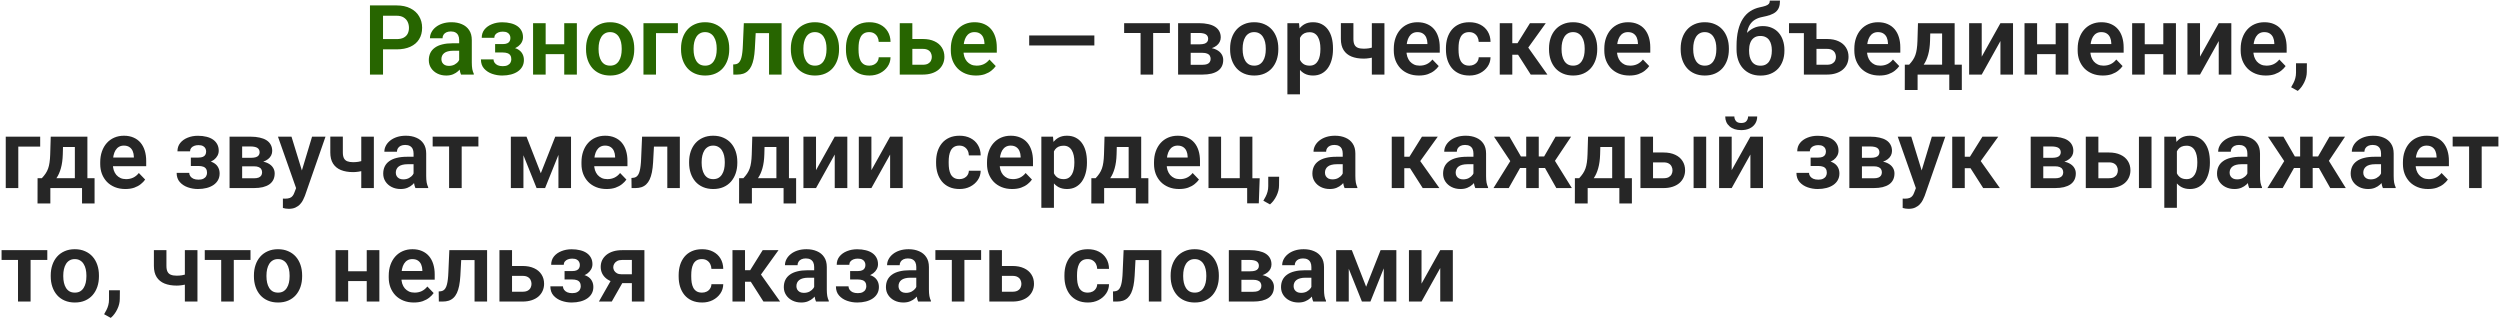 <?xml version="1.0" encoding="UTF-8"?> <svg xmlns="http://www.w3.org/2000/svg" width="771" height="99" viewBox="0 0 771 99" fill="none"><path d="M337.5 10.944V14.021H317.402V10.944H337.5ZM355.635 7.15V23H351.753V7.15H355.635ZM360.791 7.15V10.168H346.685V7.15H360.791ZM370.854 16.291H365.83L365.801 13.669H369.932C370.547 13.669 371.05 13.605 371.44 13.479C371.831 13.352 372.119 13.161 372.305 12.907C372.5 12.653 372.598 12.346 372.598 11.984C372.598 11.672 372.539 11.403 372.422 11.179C372.305 10.944 372.129 10.754 371.895 10.607C371.67 10.461 371.382 10.354 371.03 10.285C370.688 10.207 370.288 10.168 369.829 10.168H367.207V23H363.325V7.15H369.829C370.854 7.15 371.777 7.243 372.598 7.429C373.418 7.604 374.116 7.873 374.692 8.234C375.269 8.596 375.708 9.055 376.011 9.611C376.323 10.158 376.479 10.803 376.479 11.545C376.479 12.033 376.372 12.492 376.157 12.922C375.942 13.352 375.625 13.732 375.205 14.065C374.785 14.396 374.268 14.67 373.652 14.885C373.037 15.09 372.334 15.217 371.543 15.266L370.854 16.291ZM370.854 23H364.79L366.226 19.982H370.854C371.421 19.982 371.89 19.914 372.261 19.777C372.632 19.631 372.905 19.421 373.081 19.148C373.267 18.874 373.359 18.542 373.359 18.151C373.359 17.77 373.271 17.443 373.096 17.17C372.93 16.887 372.661 16.672 372.29 16.525C371.929 16.369 371.45 16.291 370.854 16.291H366.855L366.885 13.669H371.528L372.554 14.709C373.608 14.777 374.482 14.992 375.176 15.354C375.869 15.705 376.387 16.154 376.729 16.701C377.07 17.238 377.241 17.829 377.241 18.474C377.241 19.226 377.1 19.885 376.816 20.451C376.533 21.018 376.118 21.491 375.571 21.872C375.024 22.243 374.355 22.526 373.564 22.722C372.773 22.907 371.87 23 370.854 23ZM379.365 15.236V14.929C379.365 13.767 379.531 12.697 379.863 11.721C380.195 10.734 380.679 9.88 381.313 9.157C381.948 8.435 382.725 7.873 383.643 7.473C384.561 7.062 385.605 6.857 386.777 6.857C387.969 6.857 389.023 7.062 389.941 7.473C390.869 7.873 391.65 8.435 392.285 9.157C392.92 9.88 393.403 10.734 393.735 11.721C394.067 12.697 394.233 13.767 394.233 14.929V15.236C394.233 16.389 394.067 17.458 393.735 18.444C393.403 19.421 392.92 20.275 392.285 21.008C391.65 21.73 390.874 22.292 389.956 22.692C389.038 23.093 387.988 23.293 386.807 23.293C385.635 23.293 384.585 23.093 383.657 22.692C382.729 22.292 381.948 21.73 381.313 21.008C380.679 20.275 380.195 19.421 379.863 18.444C379.531 17.458 379.365 16.389 379.365 15.236ZM383.232 14.929V15.236C383.232 15.93 383.301 16.579 383.438 17.185C383.574 17.79 383.784 18.322 384.067 18.781C384.351 19.24 384.717 19.602 385.166 19.865C385.625 20.119 386.172 20.246 386.807 20.246C387.432 20.246 387.969 20.119 388.418 19.865C388.867 19.602 389.233 19.24 389.517 18.781C389.81 18.322 390.024 17.79 390.161 17.185C390.298 16.579 390.366 15.93 390.366 15.236V14.929C390.366 14.245 390.298 13.605 390.161 13.01C390.024 12.404 389.81 11.872 389.517 11.413C389.233 10.944 388.862 10.578 388.403 10.315C387.954 10.041 387.412 9.904 386.777 9.904C386.152 9.904 385.615 10.041 385.166 10.315C384.717 10.578 384.351 10.944 384.067 11.413C383.784 11.872 383.574 12.404 383.438 13.01C383.301 13.605 383.232 14.245 383.232 14.929ZM400.913 10.197V29.094H397.031V7.15H400.62L400.913 10.197ZM411.094 14.914V15.222C411.094 16.374 410.957 17.443 410.684 18.43C410.42 19.406 410.029 20.261 409.512 20.993C408.994 21.716 408.35 22.282 407.578 22.692C406.816 23.093 405.938 23.293 404.941 23.293C403.965 23.293 403.115 23.107 402.393 22.736C401.67 22.355 401.06 21.818 400.562 21.125C400.063 20.432 399.663 19.626 399.36 18.708C399.067 17.78 398.848 16.77 398.701 15.676V14.694C398.848 13.532 399.067 12.477 399.36 11.53C399.663 10.573 400.063 9.748 400.562 9.055C401.06 8.352 401.665 7.81 402.378 7.429C403.101 7.048 403.945 6.857 404.912 6.857C405.918 6.857 406.802 7.048 407.563 7.429C408.335 7.81 408.984 8.356 409.512 9.069C410.039 9.782 410.435 10.632 410.698 11.618C410.962 12.604 411.094 13.703 411.094 14.914ZM407.212 15.222V14.914C407.212 14.211 407.148 13.562 407.021 12.966C406.895 12.36 406.699 11.833 406.436 11.384C406.172 10.925 405.83 10.568 405.41 10.315C404.99 10.06 404.482 9.934 403.887 9.934C403.291 9.934 402.778 10.031 402.349 10.227C401.919 10.422 401.567 10.7 401.294 11.062C401.021 11.423 400.806 11.852 400.649 12.351C400.503 12.839 400.405 13.381 400.356 13.977V16.408C400.444 17.131 400.615 17.78 400.869 18.356C401.123 18.933 401.494 19.392 401.982 19.733C402.48 20.075 403.125 20.246 403.916 20.246C404.512 20.246 405.02 20.114 405.439 19.851C405.859 19.587 406.201 19.226 406.465 18.767C406.729 18.298 406.919 17.761 407.036 17.155C407.153 16.55 407.212 15.905 407.212 15.222ZM426.958 7.15V23H423.076V7.15H426.958ZM425.2 14.05V17.097C424.829 17.273 424.38 17.439 423.853 17.595C423.335 17.741 422.788 17.858 422.212 17.946C421.646 18.034 421.094 18.078 420.557 18.078C419.102 18.078 417.847 17.863 416.792 17.434C415.747 17.004 414.941 16.345 414.375 15.456C413.809 14.558 413.525 13.41 413.525 12.014V7.136H417.393V12.014C417.393 12.766 417.505 13.361 417.729 13.801C417.954 14.24 418.301 14.553 418.77 14.738C419.238 14.924 419.834 15.017 420.557 15.017C421.113 15.017 421.646 14.977 422.153 14.899C422.661 14.812 423.164 14.699 423.662 14.562C424.17 14.416 424.683 14.245 425.2 14.05ZM437.593 23.293C436.392 23.293 435.312 23.098 434.355 22.707C433.398 22.316 432.583 21.774 431.909 21.081C431.245 20.378 430.732 19.562 430.371 18.635C430.02 17.697 429.844 16.691 429.844 15.617V15.031C429.844 13.81 430.02 12.702 430.371 11.706C430.723 10.7 431.221 9.836 431.865 9.113C432.51 8.391 433.281 7.834 434.18 7.443C435.078 7.053 436.069 6.857 437.153 6.857C438.276 6.857 439.268 7.048 440.127 7.429C440.986 7.8 441.704 8.327 442.28 9.011C442.856 9.694 443.291 10.515 443.584 11.472C443.877 12.419 444.023 13.469 444.023 14.621V16.247H431.602V13.581H440.215V13.288C440.195 12.673 440.078 12.111 439.863 11.604C439.648 11.086 439.316 10.676 438.867 10.373C438.418 10.06 437.837 9.904 437.124 9.904C436.548 9.904 436.045 10.031 435.615 10.285C435.195 10.529 434.844 10.881 434.561 11.34C434.287 11.789 434.082 12.326 433.945 12.951C433.809 13.576 433.74 14.27 433.74 15.031V15.617C433.74 16.281 433.828 16.896 434.004 17.463C434.189 18.029 434.458 18.523 434.81 18.942C435.171 19.352 435.601 19.675 436.099 19.909C436.606 20.134 437.183 20.246 437.827 20.246C438.638 20.246 439.37 20.09 440.024 19.777C440.688 19.455 441.265 18.981 441.753 18.356L443.701 20.378C443.369 20.866 442.92 21.335 442.354 21.784C441.797 22.233 441.123 22.6 440.332 22.883C439.541 23.156 438.628 23.293 437.593 23.293ZM453.12 20.246C453.667 20.246 454.155 20.139 454.585 19.924C455.015 19.709 455.356 19.406 455.61 19.016C455.874 18.625 456.016 18.171 456.035 17.653H459.683C459.663 18.727 459.36 19.689 458.774 20.539C458.188 21.389 457.407 22.062 456.431 22.561C455.464 23.049 454.38 23.293 453.179 23.293C451.958 23.293 450.894 23.088 449.985 22.678C449.077 22.268 448.32 21.696 447.715 20.964C447.119 20.231 446.67 19.382 446.367 18.415C446.074 17.448 445.928 16.413 445.928 15.31V14.841C445.928 13.737 446.074 12.702 446.367 11.735C446.67 10.769 447.119 9.919 447.715 9.187C448.32 8.454 449.077 7.883 449.985 7.473C450.894 7.062 451.953 6.857 453.164 6.857C454.443 6.857 455.566 7.106 456.533 7.604C457.51 8.103 458.271 8.806 458.818 9.714C459.375 10.622 459.663 11.691 459.683 12.922H456.035C456.016 12.355 455.889 11.848 455.654 11.398C455.42 10.949 455.088 10.588 454.658 10.315C454.229 10.041 453.706 9.904 453.091 9.904C452.437 9.904 451.89 10.041 451.45 10.315C451.021 10.588 450.684 10.964 450.439 11.442C450.205 11.911 450.039 12.438 449.941 13.024C449.854 13.601 449.81 14.206 449.81 14.841V15.31C449.81 15.954 449.854 16.569 449.941 17.155C450.039 17.741 450.205 18.269 450.439 18.737C450.684 19.196 451.021 19.562 451.45 19.836C451.89 20.109 452.446 20.246 453.12 20.246ZM466.392 7.15V23H462.524V7.15H466.392ZM476.719 7.15L469.731 16.877H465.615L465.132 13.332H467.988L471.841 7.15H476.719ZM472.075 23L467.739 16.203L470.962 14.182L477.217 23H472.075ZM477.715 15.236V14.929C477.715 13.767 477.881 12.697 478.213 11.721C478.545 10.734 479.028 9.88 479.663 9.157C480.298 8.435 481.074 7.873 481.992 7.473C482.91 7.062 483.955 6.857 485.127 6.857C486.318 6.857 487.373 7.062 488.291 7.473C489.219 7.873 490 8.435 490.635 9.157C491.27 9.88 491.753 10.734 492.085 11.721C492.417 12.697 492.583 13.767 492.583 14.929V15.236C492.583 16.389 492.417 17.458 492.085 18.444C491.753 19.421 491.27 20.275 490.635 21.008C490 21.73 489.224 22.292 488.306 22.692C487.388 23.093 486.338 23.293 485.156 23.293C483.984 23.293 482.935 23.093 482.007 22.692C481.079 22.292 480.298 21.73 479.663 21.008C479.028 20.275 478.545 19.421 478.213 18.444C477.881 17.458 477.715 16.389 477.715 15.236ZM481.582 14.929V15.236C481.582 15.93 481.65 16.579 481.787 17.185C481.924 17.79 482.134 18.322 482.417 18.781C482.7 19.24 483.066 19.602 483.516 19.865C483.975 20.119 484.521 20.246 485.156 20.246C485.781 20.246 486.318 20.119 486.768 19.865C487.217 19.602 487.583 19.24 487.866 18.781C488.159 18.322 488.374 17.79 488.511 17.185C488.647 16.579 488.716 15.93 488.716 15.236V14.929C488.716 14.245 488.647 13.605 488.511 13.01C488.374 12.404 488.159 11.872 487.866 11.413C487.583 10.944 487.212 10.578 486.753 10.315C486.304 10.041 485.762 9.904 485.127 9.904C484.502 9.904 483.965 10.041 483.516 10.315C483.066 10.578 482.7 10.944 482.417 11.413C482.134 11.872 481.924 12.404 481.787 13.01C481.65 13.605 481.582 14.245 481.582 14.929ZM502.515 23.293C501.313 23.293 500.234 23.098 499.277 22.707C498.32 22.316 497.505 21.774 496.831 21.081C496.167 20.378 495.654 19.562 495.293 18.635C494.941 17.697 494.766 16.691 494.766 15.617V15.031C494.766 13.81 494.941 12.702 495.293 11.706C495.645 10.7 496.143 9.836 496.787 9.113C497.432 8.391 498.203 7.834 499.102 7.443C500 7.053 500.991 6.857 502.075 6.857C503.198 6.857 504.189 7.048 505.049 7.429C505.908 7.8 506.626 8.327 507.202 9.011C507.778 9.694 508.213 10.515 508.506 11.472C508.799 12.419 508.945 13.469 508.945 14.621V16.247H496.523V13.581H505.137V13.288C505.117 12.673 505 12.111 504.785 11.604C504.57 11.086 504.238 10.676 503.789 10.373C503.34 10.06 502.759 9.904 502.046 9.904C501.47 9.904 500.967 10.031 500.537 10.285C500.117 10.529 499.766 10.881 499.482 11.34C499.209 11.789 499.004 12.326 498.867 12.951C498.73 13.576 498.662 14.27 498.662 15.031V15.617C498.662 16.281 498.75 16.896 498.926 17.463C499.111 18.029 499.38 18.523 499.731 18.942C500.093 19.352 500.522 19.675 501.021 19.909C501.528 20.134 502.104 20.246 502.749 20.246C503.56 20.246 504.292 20.09 504.946 19.777C505.61 19.455 506.187 18.981 506.675 18.356L508.623 20.378C508.291 20.866 507.842 21.335 507.275 21.784C506.719 22.233 506.045 22.6 505.254 22.883C504.463 23.156 503.55 23.293 502.515 23.293ZM518.32 15.236V14.929C518.32 13.767 518.486 12.697 518.818 11.721C519.15 10.734 519.634 9.88 520.269 9.157C520.903 8.435 521.68 7.873 522.598 7.473C523.516 7.062 524.561 6.857 525.732 6.857C526.924 6.857 527.979 7.062 528.896 7.473C529.824 7.873 530.605 8.435 531.24 9.157C531.875 9.88 532.358 10.734 532.69 11.721C533.022 12.697 533.188 13.767 533.188 14.929V15.236C533.188 16.389 533.022 17.458 532.69 18.444C532.358 19.421 531.875 20.275 531.24 21.008C530.605 21.73 529.829 22.292 528.911 22.692C527.993 23.093 526.943 23.293 525.762 23.293C524.59 23.293 523.54 23.093 522.612 22.692C521.685 22.292 520.903 21.73 520.269 21.008C519.634 20.275 519.15 19.421 518.818 18.444C518.486 17.458 518.32 16.389 518.32 15.236ZM522.188 14.929V15.236C522.188 15.93 522.256 16.579 522.393 17.185C522.529 17.79 522.739 18.322 523.022 18.781C523.306 19.24 523.672 19.602 524.121 19.865C524.58 20.119 525.127 20.246 525.762 20.246C526.387 20.246 526.924 20.119 527.373 19.865C527.822 19.602 528.188 19.24 528.472 18.781C528.765 18.322 528.979 17.79 529.116 17.185C529.253 16.579 529.321 15.93 529.321 15.236V14.929C529.321 14.245 529.253 13.605 529.116 13.01C528.979 12.404 528.765 11.872 528.472 11.413C528.188 10.944 527.817 10.578 527.358 10.315C526.909 10.041 526.367 9.904 525.732 9.904C525.107 9.904 524.57 10.041 524.121 10.315C523.672 10.578 523.306 10.944 523.022 11.413C522.739 11.872 522.529 12.404 522.393 13.01C522.256 13.605 522.188 14.245 522.188 14.929ZM545.815 0.192H548.95C548.95 1.022 548.843 1.721 548.628 2.287C548.413 2.844 548.081 3.312 547.632 3.693C547.183 4.064 546.606 4.372 545.903 4.616C545.2 4.86 544.36 5.075 543.384 5.261C542.563 5.427 541.841 5.7 541.216 6.081C540.591 6.462 540.068 6.984 539.648 7.648C539.238 8.312 538.94 9.157 538.755 10.183C538.569 11.208 538.511 12.443 538.579 13.889V14.738L535.547 15.09V14.24C535.547 12.355 535.718 10.715 536.06 9.318C536.401 7.912 536.885 6.73 537.51 5.773C538.135 4.807 538.882 4.04 539.751 3.474C540.63 2.897 541.611 2.492 542.695 2.258C543.418 2.111 544.009 1.96 544.468 1.804C544.937 1.647 545.278 1.447 545.493 1.203C545.708 0.949 545.815 0.612 545.815 0.192ZM543.647 8.044C544.712 8.044 545.654 8.229 546.475 8.601C547.305 8.962 548.003 9.475 548.569 10.139C549.136 10.793 549.565 11.569 549.858 12.468C550.161 13.356 550.312 14.328 550.312 15.383V15.69C550.312 16.784 550.146 17.795 549.814 18.723C549.492 19.65 549.019 20.456 548.394 21.14C547.769 21.823 546.997 22.355 546.079 22.736C545.161 23.117 544.111 23.308 542.93 23.308C541.758 23.308 540.713 23.107 539.795 22.707C538.877 22.297 538.101 21.73 537.466 21.008C536.831 20.285 536.353 19.436 536.03 18.459C535.708 17.473 535.547 16.398 535.547 15.236V14.929C535.537 14.733 535.601 14.548 535.737 14.372C535.874 14.196 536.035 14.001 536.221 13.786C536.416 13.571 536.592 13.312 536.748 13.01C537.285 11.975 537.891 11.086 538.564 10.344C539.248 9.602 540.01 9.035 540.85 8.645C541.689 8.244 542.622 8.044 543.647 8.044ZM542.9 11.091C542.07 11.091 541.396 11.291 540.879 11.691C540.371 12.082 540 12.604 539.766 13.259C539.531 13.903 539.414 14.611 539.414 15.383V15.69C539.414 16.315 539.478 16.906 539.604 17.463C539.741 18.01 539.946 18.493 540.22 18.913C540.493 19.333 540.854 19.665 541.304 19.909C541.753 20.144 542.295 20.261 542.93 20.261C543.564 20.261 544.102 20.144 544.541 19.909C544.99 19.665 545.352 19.333 545.625 18.913C545.898 18.493 546.099 18.01 546.226 17.463C546.362 16.906 546.431 16.315 546.431 15.69V15.383C546.431 14.807 546.362 14.26 546.226 13.742C546.099 13.225 545.898 12.771 545.625 12.38C545.352 11.979 544.985 11.667 544.526 11.442C544.077 11.208 543.535 11.091 542.9 11.091ZM559.658 7.15V10.212H551.733V7.15H559.658ZM558.809 12.028H563.438C564.844 12.028 566.04 12.263 567.026 12.731C568.022 13.19 568.779 13.835 569.297 14.665C569.824 15.485 570.088 16.438 570.088 17.521C570.088 18.303 569.941 19.03 569.648 19.704C569.355 20.368 568.921 20.949 568.345 21.447C567.778 21.936 567.08 22.316 566.25 22.59C565.43 22.863 564.492 23 563.438 23H556.318V7.15H560.2V19.968H563.438C564.102 19.968 564.634 19.855 565.034 19.631C565.444 19.396 565.742 19.099 565.928 18.737C566.113 18.366 566.206 17.971 566.206 17.551C566.206 17.121 566.113 16.721 565.928 16.35C565.742 15.969 565.444 15.661 565.034 15.427C564.634 15.192 564.102 15.075 563.438 15.075H558.809V12.028ZM579.624 23.293C578.423 23.293 577.344 23.098 576.387 22.707C575.43 22.316 574.614 21.774 573.94 21.081C573.276 20.378 572.764 19.562 572.402 18.635C572.051 17.697 571.875 16.691 571.875 15.617V15.031C571.875 13.81 572.051 12.702 572.402 11.706C572.754 10.7 573.252 9.836 573.896 9.113C574.541 8.391 575.312 7.834 576.211 7.443C577.109 7.053 578.101 6.857 579.185 6.857C580.308 6.857 581.299 7.048 582.158 7.429C583.018 7.8 583.735 8.327 584.312 9.011C584.888 9.694 585.322 10.515 585.615 11.472C585.908 12.419 586.055 13.469 586.055 14.621V16.247H573.633V13.581H582.246V13.288C582.227 12.673 582.109 12.111 581.895 11.604C581.68 11.086 581.348 10.676 580.898 10.373C580.449 10.06 579.868 9.904 579.155 9.904C578.579 9.904 578.076 10.031 577.646 10.285C577.227 10.529 576.875 10.881 576.592 11.34C576.318 11.789 576.113 12.326 575.977 12.951C575.84 13.576 575.771 14.27 575.771 15.031V15.617C575.771 16.281 575.859 16.896 576.035 17.463C576.221 18.029 576.489 18.523 576.841 18.942C577.202 19.352 577.632 19.675 578.13 19.909C578.638 20.134 579.214 20.246 579.858 20.246C580.669 20.246 581.401 20.09 582.056 19.777C582.72 19.455 583.296 18.981 583.784 18.356L585.732 20.378C585.4 20.866 584.951 21.335 584.385 21.784C583.828 22.233 583.154 22.6 582.363 22.883C581.572 23.156 580.659 23.293 579.624 23.293ZM591.504 7.15H595.371L595.225 12.6C595.176 14.25 594.98 15.676 594.639 16.877C594.307 18.068 593.862 19.069 593.306 19.88C592.759 20.69 592.134 21.345 591.431 21.843C590.737 22.341 590.01 22.727 589.248 23H588.325L588.311 19.982L588.765 19.953C589.224 19.465 589.609 18.986 589.922 18.518C590.244 18.039 590.503 17.526 590.698 16.98C590.894 16.433 591.04 15.808 591.138 15.104C591.245 14.392 591.313 13.557 591.343 12.6L591.504 7.15ZM592.544 7.15H602.812V23H598.945V10.329H592.544V7.15ZM587.446 19.953H605.024V27.746H601.157V23H591.387V27.746H587.432L587.446 19.953ZM611.162 17.477L616.934 7.15H620.815V23H616.934V12.658L611.162 23H607.28V7.15H611.162V17.477ZM635.156 13.654V16.686H627.026V13.654H635.156ZM628.242 7.15V23H624.36V7.15H628.242ZM637.866 7.15V23H633.97V7.15H637.866ZM648.501 23.293C647.3 23.293 646.221 23.098 645.264 22.707C644.307 22.316 643.491 21.774 642.817 21.081C642.153 20.378 641.641 19.562 641.279 18.635C640.928 17.697 640.752 16.691 640.752 15.617V15.031C640.752 13.81 640.928 12.702 641.279 11.706C641.631 10.7 642.129 9.836 642.773 9.113C643.418 8.391 644.189 7.834 645.088 7.443C645.986 7.053 646.978 6.857 648.062 6.857C649.185 6.857 650.176 7.048 651.035 7.429C651.895 7.8 652.612 8.327 653.188 9.011C653.765 9.694 654.199 10.515 654.492 11.472C654.785 12.419 654.932 13.469 654.932 14.621V16.247H642.51V13.581H651.123V13.288C651.104 12.673 650.986 12.111 650.771 11.604C650.557 11.086 650.225 10.676 649.775 10.373C649.326 10.06 648.745 9.904 648.032 9.904C647.456 9.904 646.953 10.031 646.523 10.285C646.104 10.529 645.752 10.881 645.469 11.34C645.195 11.789 644.99 12.326 644.854 12.951C644.717 13.576 644.648 14.27 644.648 15.031V15.617C644.648 16.281 644.736 16.896 644.912 17.463C645.098 18.029 645.366 18.523 645.718 18.942C646.079 19.352 646.509 19.675 647.007 19.909C647.515 20.134 648.091 20.246 648.735 20.246C649.546 20.246 650.278 20.09 650.933 19.777C651.597 19.455 652.173 18.981 652.661 18.356L654.609 20.378C654.277 20.866 653.828 21.335 653.262 21.784C652.705 22.233 652.031 22.6 651.24 22.883C650.449 23.156 649.536 23.293 648.501 23.293ZM668.35 13.654V16.686H660.22V13.654H668.35ZM661.436 7.15V23H657.554V7.15H661.436ZM671.06 7.15V23H667.163V7.15H671.06ZM678.486 17.477L684.258 7.15H688.14V23H684.258V12.658L678.486 23H674.604V7.15H678.486V17.477ZM698.774 23.293C697.573 23.293 696.494 23.098 695.537 22.707C694.58 22.316 693.765 21.774 693.091 21.081C692.427 20.378 691.914 19.562 691.553 18.635C691.201 17.697 691.025 16.691 691.025 15.617V15.031C691.025 13.81 691.201 12.702 691.553 11.706C691.904 10.7 692.402 9.836 693.047 9.113C693.691 8.391 694.463 7.834 695.361 7.443C696.26 7.053 697.251 6.857 698.335 6.857C699.458 6.857 700.449 7.048 701.309 7.429C702.168 7.8 702.886 8.327 703.462 9.011C704.038 9.694 704.473 10.515 704.766 11.472C705.059 12.419 705.205 13.469 705.205 14.621V16.247H692.783V13.581H701.396V13.288C701.377 12.673 701.26 12.111 701.045 11.604C700.83 11.086 700.498 10.676 700.049 10.373C699.6 10.06 699.019 9.904 698.306 9.904C697.729 9.904 697.227 10.031 696.797 10.285C696.377 10.529 696.025 10.881 695.742 11.34C695.469 11.789 695.264 12.326 695.127 12.951C694.99 13.576 694.922 14.27 694.922 15.031V15.617C694.922 16.281 695.01 16.896 695.186 17.463C695.371 18.029 695.64 18.523 695.991 18.942C696.353 19.352 696.782 19.675 697.28 19.909C697.788 20.134 698.364 20.246 699.009 20.246C699.819 20.246 700.552 20.09 701.206 19.777C701.87 19.455 702.446 18.981 702.935 18.356L704.883 20.378C704.551 20.866 704.102 21.335 703.535 21.784C702.979 22.233 702.305 22.6 701.514 22.883C700.723 23.156 699.81 23.293 698.774 23.293ZM711.445 19.514L711.416 22.194C711.416 23.239 711.157 24.299 710.64 25.373C710.122 26.447 709.453 27.336 708.633 28.039L706.582 26.911C706.846 26.472 707.09 26.027 707.314 25.578C707.549 25.129 707.734 24.641 707.871 24.113C708.018 23.596 708.091 23.015 708.091 22.37V19.514H711.445ZM12.393 42.15V45.212H5.64V58H1.772V42.15H12.393ZM15.645 42.15H19.512L19.365 47.6C19.316 49.25 19.121 50.676 18.779 51.877C18.447 53.068 18.003 54.069 17.446 54.88C16.899 55.69 16.274 56.345 15.571 56.843C14.878 57.341 14.15 57.727 13.389 58H12.466L12.451 54.982L12.905 54.953C13.364 54.465 13.75 53.986 14.062 53.518C14.385 53.039 14.644 52.526 14.839 51.98C15.034 51.433 15.181 50.808 15.278 50.105C15.386 49.392 15.454 48.557 15.483 47.6L15.645 42.15ZM16.685 42.15H26.953V58H23.086V45.329H16.685V42.15ZM11.587 54.953H29.165V62.746H25.298V58H15.527V62.746H11.572L11.587 54.953ZM38.657 58.293C37.456 58.293 36.377 58.098 35.42 57.707C34.463 57.316 33.648 56.774 32.974 56.081C32.31 55.378 31.797 54.562 31.436 53.635C31.084 52.697 30.908 51.691 30.908 50.617V50.031C30.908 48.81 31.084 47.702 31.436 46.706C31.787 45.7 32.285 44.836 32.93 44.113C33.574 43.391 34.346 42.834 35.244 42.443C36.143 42.053 37.134 41.857 38.218 41.857C39.341 41.857 40.332 42.048 41.191 42.429C42.051 42.8 42.769 43.327 43.345 44.011C43.921 44.694 44.355 45.515 44.648 46.472C44.941 47.419 45.088 48.469 45.088 49.621V51.247H32.666V48.581H41.279V48.288C41.26 47.673 41.143 47.111 40.928 46.603C40.713 46.086 40.381 45.676 39.932 45.373C39.482 45.06 38.901 44.904 38.188 44.904C37.612 44.904 37.109 45.031 36.68 45.285C36.26 45.529 35.908 45.881 35.625 46.34C35.352 46.789 35.147 47.326 35.01 47.951C34.873 48.576 34.805 49.27 34.805 50.031V50.617C34.805 51.281 34.893 51.897 35.068 52.463C35.254 53.029 35.523 53.523 35.874 53.942C36.235 54.352 36.665 54.675 37.163 54.909C37.671 55.134 38.247 55.246 38.892 55.246C39.702 55.246 40.435 55.09 41.089 54.777C41.753 54.455 42.329 53.981 42.817 53.356L44.766 55.378C44.434 55.866 43.984 56.335 43.418 56.784C42.861 57.233 42.188 57.6 41.397 57.883C40.605 58.156 39.692 58.293 38.657 58.293ZM61.948 50.441H58.857V48.596H61.216C61.792 48.596 62.251 48.518 62.593 48.361C62.944 48.205 63.193 47.985 63.34 47.702C63.496 47.419 63.574 47.092 63.574 46.721C63.574 46.389 63.501 46.076 63.355 45.783C63.208 45.48 62.964 45.236 62.622 45.051C62.28 44.855 61.807 44.758 61.201 44.758C60.703 44.758 60.259 44.836 59.868 44.992C59.477 45.148 59.17 45.368 58.945 45.651C58.721 45.935 58.608 46.272 58.608 46.662H54.727C54.727 45.666 55.01 44.812 55.576 44.099C56.152 43.386 56.919 42.839 57.876 42.458C58.833 42.067 59.883 41.872 61.025 41.872C62.012 41.872 62.9 41.975 63.691 42.18C64.482 42.375 65.156 42.668 65.713 43.059C66.269 43.449 66.699 43.933 67.002 44.509C67.305 45.075 67.456 45.734 67.456 46.486C67.456 47.023 67.329 47.531 67.075 48.01C66.821 48.488 66.455 48.913 65.977 49.284C65.498 49.645 64.917 49.929 64.233 50.134C63.56 50.339 62.798 50.441 61.948 50.441ZM58.857 49.387H61.948C62.895 49.387 63.726 49.48 64.439 49.665C65.161 49.841 65.767 50.105 66.255 50.456C66.743 50.808 67.109 51.242 67.353 51.76C67.607 52.268 67.734 52.853 67.734 53.518C67.734 54.27 67.568 54.943 67.236 55.539C66.914 56.125 66.455 56.623 65.859 57.033C65.264 57.443 64.556 57.756 63.735 57.971C62.915 58.185 62.012 58.293 61.025 58.293C59.961 58.293 58.926 58.117 57.92 57.766C56.924 57.414 56.099 56.872 55.444 56.14C54.8 55.407 54.477 54.465 54.477 53.312H58.359C58.359 53.684 58.472 54.03 58.696 54.352C58.921 54.675 59.243 54.934 59.663 55.129C60.093 55.315 60.61 55.407 61.216 55.407C61.831 55.407 62.334 55.31 62.725 55.114C63.115 54.919 63.398 54.66 63.574 54.338C63.76 54.006 63.852 53.659 63.852 53.298C63.852 52.8 63.755 52.399 63.56 52.097C63.374 51.784 63.081 51.555 62.681 51.408C62.29 51.262 61.802 51.188 61.216 51.188H58.857V49.387ZM78.325 51.291H73.301L73.272 48.669H77.402C78.018 48.669 78.52 48.605 78.911 48.478C79.302 48.352 79.59 48.161 79.775 47.907C79.971 47.653 80.068 47.346 80.068 46.984C80.068 46.672 80.01 46.403 79.893 46.179C79.775 45.944 79.6 45.754 79.365 45.607C79.141 45.461 78.853 45.353 78.501 45.285C78.159 45.207 77.759 45.168 77.3 45.168H74.678V58H70.796V42.15H77.3C78.325 42.15 79.248 42.243 80.068 42.429C80.889 42.605 81.587 42.873 82.163 43.234C82.739 43.596 83.179 44.055 83.481 44.611C83.794 45.158 83.95 45.803 83.95 46.545C83.95 47.033 83.843 47.492 83.628 47.922C83.413 48.352 83.096 48.732 82.676 49.065C82.256 49.397 81.738 49.67 81.123 49.885C80.508 50.09 79.805 50.217 79.014 50.266L78.325 51.291ZM78.325 58H72.261L73.696 54.982H78.325C78.892 54.982 79.36 54.914 79.731 54.777C80.103 54.631 80.376 54.421 80.552 54.148C80.737 53.874 80.83 53.542 80.83 53.151C80.83 52.77 80.742 52.443 80.566 52.17C80.4 51.887 80.132 51.672 79.761 51.525C79.399 51.369 78.921 51.291 78.325 51.291H74.326L74.356 48.669H78.999L80.024 49.709C81.079 49.777 81.953 49.992 82.647 50.353C83.34 50.705 83.857 51.154 84.199 51.701C84.541 52.238 84.712 52.829 84.712 53.474C84.712 54.226 84.57 54.885 84.287 55.451C84.004 56.018 83.589 56.491 83.042 56.872C82.495 57.243 81.826 57.526 81.035 57.722C80.244 57.907 79.341 58 78.325 58ZM91.992 56.242L96.24 42.15H100.386L94.028 60.402C93.882 60.793 93.691 61.218 93.457 61.677C93.232 62.136 92.93 62.57 92.549 62.98C92.168 63.4 91.689 63.742 91.113 64.006C90.547 64.269 89.858 64.401 89.048 64.401C88.696 64.401 88.384 64.377 88.11 64.328C87.837 64.279 87.549 64.216 87.246 64.138V61.237C87.344 61.247 87.456 61.252 87.583 61.252C87.72 61.262 87.837 61.267 87.935 61.267C88.501 61.267 88.97 61.198 89.341 61.062C89.712 60.935 90.01 60.725 90.234 60.432C90.469 60.148 90.664 59.777 90.82 59.318L91.992 56.242ZM89.897 42.15L93.486 53.825L94.116 57.912L91.45 58.395L85.723 42.15H89.897ZM115.298 42.15V58H111.416V42.15H115.298ZM113.54 49.05V52.097C113.169 52.273 112.72 52.438 112.192 52.595C111.675 52.741 111.128 52.858 110.552 52.946C109.985 53.034 109.434 53.078 108.896 53.078C107.441 53.078 106.187 52.863 105.132 52.434C104.087 52.004 103.281 51.345 102.715 50.456C102.148 49.558 101.865 48.41 101.865 47.014V42.136H105.732V47.014C105.732 47.766 105.845 48.361 106.069 48.801C106.294 49.24 106.641 49.553 107.109 49.738C107.578 49.924 108.174 50.017 108.896 50.017C109.453 50.017 109.985 49.977 110.493 49.899C111.001 49.812 111.504 49.699 112.002 49.562C112.51 49.416 113.022 49.245 113.54 49.05ZM127.544 54.631V47.321C127.544 46.784 127.451 46.32 127.266 45.93C127.08 45.539 126.797 45.236 126.416 45.022C126.035 44.807 125.552 44.699 124.966 44.699C124.448 44.699 123.994 44.787 123.604 44.963C123.223 45.139 122.93 45.388 122.725 45.71C122.52 46.023 122.417 46.384 122.417 46.794H118.535C118.535 46.14 118.691 45.52 119.004 44.934C119.316 44.338 119.761 43.81 120.337 43.352C120.923 42.883 121.621 42.517 122.432 42.253C123.252 41.989 124.17 41.857 125.186 41.857C126.387 41.857 127.456 42.062 128.394 42.473C129.341 42.873 130.083 43.478 130.62 44.289C131.167 45.1 131.44 46.12 131.44 47.351V54.265C131.44 55.056 131.489 55.734 131.587 56.301C131.694 56.857 131.851 57.341 132.056 57.751V58H128.115C127.93 57.6 127.788 57.092 127.69 56.477C127.593 55.852 127.544 55.236 127.544 54.631ZM128.086 48.347L128.115 50.647H125.669C125.063 50.647 124.531 50.71 124.072 50.837C123.613 50.954 123.237 51.13 122.944 51.364C122.651 51.589 122.432 51.862 122.285 52.185C122.139 52.497 122.065 52.853 122.065 53.254C122.065 53.645 122.153 53.996 122.329 54.309C122.515 54.621 122.778 54.87 123.12 55.056C123.472 55.231 123.882 55.319 124.351 55.319C125.034 55.319 125.63 55.183 126.138 54.909C126.646 54.626 127.041 54.284 127.324 53.884C127.607 53.483 127.759 53.102 127.778 52.741L128.892 54.411C128.755 54.812 128.55 55.236 128.276 55.685C128.003 56.135 127.651 56.555 127.222 56.945C126.792 57.336 126.274 57.658 125.669 57.912C125.063 58.166 124.36 58.293 123.56 58.293C122.534 58.293 121.616 58.088 120.806 57.678C119.995 57.268 119.355 56.706 118.887 55.993C118.418 55.28 118.184 54.47 118.184 53.562C118.184 52.722 118.34 51.98 118.652 51.335C118.965 50.69 119.429 50.148 120.044 49.709C120.659 49.26 121.421 48.923 122.329 48.698C123.247 48.464 124.297 48.347 125.479 48.347H128.086ZM142.383 42.15V58H138.501V42.15H142.383ZM147.539 42.15V45.168H133.433V42.15H147.539ZM166.787 53.43L171.24 42.15H174.478L168.105 58H165.483L159.126 42.15H162.378L166.787 53.43ZM161.426 42.15V58H157.544V42.15H161.426ZM172.222 58V42.15H176.104V58H172.222ZM187.075 58.293C185.874 58.293 184.795 58.098 183.838 57.707C182.881 57.316 182.065 56.774 181.392 56.081C180.728 55.378 180.215 54.562 179.854 53.635C179.502 52.697 179.326 51.691 179.326 50.617V50.031C179.326 48.81 179.502 47.702 179.854 46.706C180.205 45.7 180.703 44.836 181.348 44.113C181.992 43.391 182.764 42.834 183.662 42.443C184.561 42.053 185.552 41.857 186.636 41.857C187.759 41.857 188.75 42.048 189.609 42.429C190.469 42.8 191.187 43.327 191.763 44.011C192.339 44.694 192.773 45.515 193.066 46.472C193.359 47.419 193.506 48.469 193.506 49.621V51.247H181.084V48.581H189.697V48.288C189.678 47.673 189.561 47.111 189.346 46.603C189.131 46.086 188.799 45.676 188.35 45.373C187.9 45.06 187.319 44.904 186.606 44.904C186.03 44.904 185.527 45.031 185.098 45.285C184.678 45.529 184.326 45.881 184.043 46.34C183.77 46.789 183.564 47.326 183.428 47.951C183.291 48.576 183.223 49.27 183.223 50.031V50.617C183.223 51.281 183.311 51.897 183.486 52.463C183.672 53.029 183.94 53.523 184.292 53.942C184.653 54.352 185.083 54.675 185.581 54.909C186.089 55.134 186.665 55.246 187.31 55.246C188.12 55.246 188.853 55.09 189.507 54.777C190.171 54.455 190.747 53.981 191.235 53.356L193.184 55.378C192.852 55.866 192.402 56.335 191.836 56.784C191.279 57.233 190.605 57.6 189.814 57.883C189.023 58.156 188.11 58.293 187.075 58.293ZM206.748 42.15V45.212H198.984V42.15H206.748ZM209.663 42.15V58H205.796V42.15H209.663ZM198.018 42.15H201.841L201.416 50.06C201.348 51.223 201.226 52.243 201.05 53.122C200.874 53.991 200.64 54.738 200.347 55.363C200.054 55.978 199.697 56.481 199.277 56.872C198.857 57.263 198.369 57.551 197.812 57.736C197.266 57.912 196.65 58 195.967 58H194.78L194.736 54.88L195.293 54.836C195.635 54.807 195.928 54.714 196.172 54.558C196.426 54.401 196.641 54.177 196.816 53.884C197.002 53.591 197.153 53.215 197.271 52.756C197.397 52.287 197.495 51.74 197.563 51.115C197.642 50.48 197.695 49.748 197.725 48.918L198.018 42.15ZM212.52 50.236V49.929C212.52 48.767 212.686 47.697 213.018 46.721C213.35 45.734 213.833 44.88 214.468 44.157C215.103 43.435 215.879 42.873 216.797 42.473C217.715 42.062 218.76 41.857 219.932 41.857C221.123 41.857 222.178 42.062 223.096 42.473C224.023 42.873 224.805 43.435 225.439 44.157C226.074 44.88 226.558 45.734 226.89 46.721C227.222 47.697 227.388 48.767 227.388 49.929V50.236C227.388 51.389 227.222 52.458 226.89 53.444C226.558 54.421 226.074 55.275 225.439 56.008C224.805 56.73 224.028 57.292 223.11 57.692C222.192 58.093 221.143 58.293 219.961 58.293C218.789 58.293 217.739 58.093 216.812 57.692C215.884 57.292 215.103 56.73 214.468 56.008C213.833 55.275 213.35 54.421 213.018 53.444C212.686 52.458 212.52 51.389 212.52 50.236ZM216.387 49.929V50.236C216.387 50.93 216.455 51.579 216.592 52.185C216.729 52.79 216.938 53.322 217.222 53.781C217.505 54.24 217.871 54.602 218.32 54.865C218.779 55.119 219.326 55.246 219.961 55.246C220.586 55.246 221.123 55.119 221.572 54.865C222.021 54.602 222.388 54.24 222.671 53.781C222.964 53.322 223.179 52.79 223.315 52.185C223.452 51.579 223.521 50.93 223.521 50.236V49.929C223.521 49.245 223.452 48.605 223.315 48.01C223.179 47.404 222.964 46.872 222.671 46.413C222.388 45.944 222.017 45.578 221.558 45.315C221.108 45.041 220.566 44.904 219.932 44.904C219.307 44.904 218.77 45.041 218.32 45.315C217.871 45.578 217.505 45.944 217.222 46.413C216.938 46.872 216.729 47.404 216.592 48.01C216.455 48.605 216.387 49.245 216.387 49.929ZM232.002 42.15H235.869L235.723 47.6C235.674 49.25 235.479 50.676 235.137 51.877C234.805 53.068 234.36 54.069 233.804 54.88C233.257 55.69 232.632 56.345 231.929 56.843C231.235 57.341 230.508 57.727 229.746 58H228.823L228.809 54.982L229.263 54.953C229.722 54.465 230.107 53.986 230.42 53.518C230.742 53.039 231.001 52.526 231.196 51.98C231.392 51.433 231.538 50.808 231.636 50.105C231.743 49.392 231.812 48.557 231.841 47.6L232.002 42.15ZM233.042 42.15H243.311V58H239.443V45.329H233.042V42.15ZM227.944 54.953H245.522V62.746H241.655V58H231.885V62.746H227.93L227.944 54.953ZM251.66 52.477L257.432 42.15H261.313V58H257.432V47.658L251.66 58H247.778V42.15H251.66V52.477ZM268.74 52.477L274.512 42.15H278.394V58H274.512V47.658L268.74 58H264.858V42.15H268.74V52.477ZM295.884 55.246C296.431 55.246 296.919 55.139 297.349 54.924C297.778 54.709 298.12 54.406 298.374 54.016C298.638 53.625 298.779 53.171 298.799 52.653H302.446C302.427 53.727 302.124 54.69 301.538 55.539C300.952 56.389 300.171 57.062 299.194 57.56C298.228 58.049 297.144 58.293 295.942 58.293C294.722 58.293 293.657 58.088 292.749 57.678C291.841 57.268 291.084 56.696 290.479 55.964C289.883 55.231 289.434 54.382 289.131 53.415C288.838 52.448 288.691 51.413 288.691 50.31V49.841C288.691 48.737 288.838 47.702 289.131 46.735C289.434 45.769 289.883 44.919 290.479 44.187C291.084 43.454 291.841 42.883 292.749 42.473C293.657 42.062 294.717 41.857 295.928 41.857C297.207 41.857 298.33 42.106 299.297 42.605C300.273 43.102 301.035 43.806 301.582 44.714C302.139 45.622 302.427 46.691 302.446 47.922H298.799C298.779 47.355 298.652 46.848 298.418 46.398C298.184 45.949 297.852 45.588 297.422 45.315C296.992 45.041 296.47 44.904 295.854 44.904C295.2 44.904 294.653 45.041 294.214 45.315C293.784 45.588 293.447 45.964 293.203 46.442C292.969 46.911 292.803 47.438 292.705 48.024C292.617 48.601 292.573 49.206 292.573 49.841V50.31C292.573 50.954 292.617 51.569 292.705 52.155C292.803 52.741 292.969 53.269 293.203 53.737C293.447 54.196 293.784 54.562 294.214 54.836C294.653 55.109 295.21 55.246 295.884 55.246ZM312.144 58.293C310.942 58.293 309.863 58.098 308.906 57.707C307.949 57.316 307.134 56.774 306.46 56.081C305.796 55.378 305.283 54.562 304.922 53.635C304.57 52.697 304.395 51.691 304.395 50.617V50.031C304.395 48.81 304.57 47.702 304.922 46.706C305.273 45.7 305.771 44.836 306.416 44.113C307.061 43.391 307.832 42.834 308.73 42.443C309.629 42.053 310.62 41.857 311.704 41.857C312.827 41.857 313.818 42.048 314.678 42.429C315.537 42.8 316.255 43.327 316.831 44.011C317.407 44.694 317.842 45.515 318.135 46.472C318.428 47.419 318.574 48.469 318.574 49.621V51.247H306.152V48.581H314.766V48.288C314.746 47.673 314.629 47.111 314.414 46.603C314.199 46.086 313.867 45.676 313.418 45.373C312.969 45.06 312.388 44.904 311.675 44.904C311.099 44.904 310.596 45.031 310.166 45.285C309.746 45.529 309.395 45.881 309.111 46.34C308.838 46.789 308.633 47.326 308.496 47.951C308.359 48.576 308.291 49.27 308.291 50.031V50.617C308.291 51.281 308.379 51.897 308.555 52.463C308.74 53.029 309.009 53.523 309.36 53.942C309.722 54.352 310.151 54.675 310.649 54.909C311.157 55.134 311.733 55.246 312.378 55.246C313.188 55.246 313.921 55.09 314.575 54.777C315.239 54.455 315.815 53.981 316.304 53.356L318.252 55.378C317.92 55.866 317.471 56.335 316.904 56.784C316.348 57.233 315.674 57.6 314.883 57.883C314.092 58.156 313.179 58.293 312.144 58.293ZM325.034 45.197V64.094H321.152V42.15H324.741L325.034 45.197ZM335.215 49.914V50.222C335.215 51.374 335.078 52.443 334.805 53.43C334.541 54.406 334.15 55.261 333.633 55.993C333.115 56.716 332.471 57.282 331.699 57.692C330.938 58.093 330.059 58.293 329.062 58.293C328.086 58.293 327.236 58.107 326.514 57.736C325.791 57.355 325.181 56.818 324.683 56.125C324.185 55.432 323.784 54.626 323.481 53.708C323.188 52.78 322.969 51.77 322.822 50.676V49.694C322.969 48.532 323.188 47.477 323.481 46.53C323.784 45.573 324.185 44.748 324.683 44.055C325.181 43.352 325.786 42.81 326.499 42.429C327.222 42.048 328.066 41.857 329.033 41.857C330.039 41.857 330.923 42.048 331.685 42.429C332.456 42.81 333.105 43.356 333.633 44.069C334.16 44.782 334.556 45.632 334.819 46.618C335.083 47.605 335.215 48.703 335.215 49.914ZM331.333 50.222V49.914C331.333 49.211 331.27 48.562 331.143 47.966C331.016 47.36 330.82 46.833 330.557 46.384C330.293 45.925 329.951 45.568 329.531 45.315C329.111 45.06 328.604 44.934 328.008 44.934C327.412 44.934 326.899 45.031 326.47 45.227C326.04 45.422 325.688 45.7 325.415 46.062C325.142 46.423 324.927 46.852 324.771 47.351C324.624 47.839 324.526 48.381 324.478 48.977V51.408C324.565 52.131 324.736 52.78 324.99 53.356C325.244 53.933 325.615 54.392 326.104 54.733C326.602 55.075 327.246 55.246 328.037 55.246C328.633 55.246 329.141 55.114 329.561 54.851C329.98 54.587 330.322 54.226 330.586 53.767C330.85 53.298 331.04 52.761 331.157 52.155C331.274 51.55 331.333 50.905 331.333 50.222ZM340.635 42.15H344.502L344.355 47.6C344.307 49.25 344.111 50.676 343.77 51.877C343.438 53.068 342.993 54.069 342.437 54.88C341.89 55.69 341.265 56.345 340.562 56.843C339.868 57.341 339.141 57.727 338.379 58H337.456L337.441 54.982L337.896 54.953C338.354 54.465 338.74 53.986 339.053 53.518C339.375 53.039 339.634 52.526 339.829 51.98C340.024 51.433 340.171 50.808 340.269 50.105C340.376 49.392 340.444 48.557 340.474 47.6L340.635 42.15ZM341.675 42.15H351.943V58H348.076V45.329H341.675V42.15ZM336.577 54.953H354.155V62.746H350.288V58H340.518V62.746H336.562L336.577 54.953ZM363.647 58.293C362.446 58.293 361.367 58.098 360.41 57.707C359.453 57.316 358.638 56.774 357.964 56.081C357.3 55.378 356.787 54.562 356.426 53.635C356.074 52.697 355.898 51.691 355.898 50.617V50.031C355.898 48.81 356.074 47.702 356.426 46.706C356.777 45.7 357.275 44.836 357.92 44.113C358.564 43.391 359.336 42.834 360.234 42.443C361.133 42.053 362.124 41.857 363.208 41.857C364.331 41.857 365.322 42.048 366.182 42.429C367.041 42.8 367.759 43.327 368.335 44.011C368.911 44.694 369.346 45.515 369.639 46.472C369.932 47.419 370.078 48.469 370.078 49.621V51.247H357.656V48.581H366.27V48.288C366.25 47.673 366.133 47.111 365.918 46.603C365.703 46.086 365.371 45.676 364.922 45.373C364.473 45.06 363.892 44.904 363.179 44.904C362.603 44.904 362.1 45.031 361.67 45.285C361.25 45.529 360.898 45.881 360.615 46.34C360.342 46.789 360.137 47.326 360 47.951C359.863 48.576 359.795 49.27 359.795 50.031V50.617C359.795 51.281 359.883 51.897 360.059 52.463C360.244 53.029 360.513 53.523 360.864 53.942C361.226 54.352 361.655 54.675 362.153 54.909C362.661 55.134 363.237 55.246 363.882 55.246C364.692 55.246 365.425 55.09 366.079 54.777C366.743 54.455 367.319 53.981 367.808 53.356L369.756 55.378C369.424 55.866 368.975 56.335 368.408 56.784C367.852 57.233 367.178 57.6 366.387 57.883C365.596 58.156 364.683 58.293 363.647 58.293ZM372.7 58V42.15H376.582V54.953H382.339V42.15H386.235V58H372.7ZM388.491 54.968L388.213 62.702H384.624V58H382.793V54.968H388.491ZM394.482 54.514L394.453 57.194C394.453 58.239 394.194 59.299 393.677 60.373C393.159 61.447 392.49 62.336 391.67 63.039L389.619 61.911C389.883 61.472 390.127 61.027 390.352 60.578C390.586 60.129 390.771 59.641 390.908 59.113C391.055 58.596 391.128 58.015 391.128 57.37V54.514H394.482ZM414.097 54.631V47.321C414.097 46.784 414.004 46.32 413.818 45.93C413.633 45.539 413.35 45.236 412.969 45.022C412.588 44.807 412.104 44.699 411.519 44.699C411.001 44.699 410.547 44.787 410.156 44.963C409.775 45.139 409.482 45.388 409.277 45.71C409.072 46.023 408.97 46.384 408.97 46.794H405.088C405.088 46.14 405.244 45.52 405.557 44.934C405.869 44.338 406.313 43.81 406.89 43.352C407.476 42.883 408.174 42.517 408.984 42.253C409.805 41.989 410.723 41.857 411.738 41.857C412.939 41.857 414.009 42.062 414.946 42.473C415.894 42.873 416.636 43.478 417.173 44.289C417.72 45.1 417.993 46.12 417.993 47.351V54.265C417.993 55.056 418.042 55.734 418.14 56.301C418.247 56.857 418.403 57.341 418.608 57.751V58H414.668C414.482 57.6 414.341 57.092 414.243 56.477C414.146 55.852 414.097 55.236 414.097 54.631ZM414.639 48.347L414.668 50.647H412.222C411.616 50.647 411.084 50.71 410.625 50.837C410.166 50.954 409.79 51.13 409.497 51.364C409.204 51.589 408.984 51.862 408.838 52.185C408.691 52.497 408.618 52.853 408.618 53.254C408.618 53.645 408.706 53.996 408.882 54.309C409.067 54.621 409.331 54.87 409.673 55.056C410.024 55.231 410.435 55.319 410.903 55.319C411.587 55.319 412.183 55.183 412.69 54.909C413.198 54.626 413.594 54.284 413.877 53.884C414.16 53.483 414.312 53.102 414.331 52.741L415.444 54.411C415.308 54.812 415.103 55.236 414.829 55.685C414.556 56.135 414.204 56.555 413.774 56.945C413.345 57.336 412.827 57.658 412.222 57.912C411.616 58.166 410.913 58.293 410.112 58.293C409.087 58.293 408.169 58.088 407.358 57.678C406.548 57.268 405.908 56.706 405.439 55.993C404.971 55.28 404.736 54.47 404.736 53.562C404.736 52.722 404.893 51.98 405.205 51.335C405.518 50.69 405.981 50.148 406.597 49.709C407.212 49.26 407.974 48.923 408.882 48.698C409.8 48.464 410.85 48.347 412.031 48.347H414.639ZM433.081 42.15V58H429.214V42.15H433.081ZM443.408 42.15L436.421 51.877H432.305L431.821 48.332H434.678L438.53 42.15H443.408ZM438.765 58L434.429 51.203L437.651 49.182L443.906 58H438.765ZM454.409 54.631V47.321C454.409 46.784 454.316 46.32 454.131 45.93C453.945 45.539 453.662 45.236 453.281 45.022C452.9 44.807 452.417 44.699 451.831 44.699C451.313 44.699 450.859 44.787 450.469 44.963C450.088 45.139 449.795 45.388 449.59 45.71C449.385 46.023 449.282 46.384 449.282 46.794H445.4C445.4 46.14 445.557 45.52 445.869 44.934C446.182 44.338 446.626 43.81 447.202 43.352C447.788 42.883 448.486 42.517 449.297 42.253C450.117 41.989 451.035 41.857 452.051 41.857C453.252 41.857 454.321 42.062 455.259 42.473C456.206 42.873 456.948 43.478 457.485 44.289C458.032 45.1 458.306 46.12 458.306 47.351V54.265C458.306 55.056 458.354 55.734 458.452 56.301C458.56 56.857 458.716 57.341 458.921 57.751V58H454.98C454.795 57.6 454.653 57.092 454.556 56.477C454.458 55.852 454.409 55.236 454.409 54.631ZM454.951 48.347L454.98 50.647H452.534C451.929 50.647 451.396 50.71 450.938 50.837C450.479 50.954 450.103 51.13 449.81 51.364C449.517 51.589 449.297 51.862 449.15 52.185C449.004 52.497 448.931 52.853 448.931 53.254C448.931 53.645 449.019 53.996 449.194 54.309C449.38 54.621 449.644 54.87 449.985 55.056C450.337 55.231 450.747 55.319 451.216 55.319C451.899 55.319 452.495 55.183 453.003 54.909C453.511 54.626 453.906 54.284 454.189 53.884C454.473 53.483 454.624 53.102 454.644 52.741L455.757 54.411C455.62 54.812 455.415 55.236 455.142 55.685C454.868 56.135 454.517 56.555 454.087 56.945C453.657 57.336 453.14 57.658 452.534 57.912C451.929 58.166 451.226 58.293 450.425 58.293C449.399 58.293 448.481 58.088 447.671 57.678C446.86 57.268 446.221 56.706 445.752 55.993C445.283 55.28 445.049 54.47 445.049 53.562C445.049 52.722 445.205 51.98 445.518 51.335C445.83 50.69 446.294 50.148 446.909 49.709C447.524 49.26 448.286 48.923 449.194 48.698C450.112 48.464 451.162 48.347 452.344 48.347H454.951ZM467.197 51.818L460.752 42.15H465.527L469.058 48.259H472.119L471.636 51.818H467.197ZM469.131 51.203L465.293 58H460.591L466.084 49.182L469.131 51.203ZM474.551 42.15V58H470.684V42.15H474.551ZM484.526 42.15L478.066 51.818H473.628L473.145 48.259H476.206L479.736 42.15H484.526ZM479.971 58L476.133 51.203L479.282 49.182L484.761 58H479.971ZM489.756 42.15H493.623L493.477 47.6C493.428 49.25 493.232 50.676 492.891 51.877C492.559 53.068 492.114 54.069 491.558 54.88C491.011 55.69 490.386 56.345 489.683 56.843C488.989 57.341 488.262 57.727 487.5 58H486.577L486.562 54.982L487.017 54.953C487.476 54.465 487.861 53.986 488.174 53.518C488.496 53.039 488.755 52.526 488.95 51.98C489.146 51.433 489.292 50.808 489.39 50.105C489.497 49.392 489.565 48.557 489.595 47.6L489.756 42.15ZM490.796 42.15H501.064V58H497.197V45.329H490.796V42.15ZM485.698 54.953H503.276V62.746H499.409V58H489.639V62.746H485.684L485.698 54.953ZM508.403 47.028H513.032C514.438 47.028 515.635 47.263 516.621 47.731C517.617 48.19 518.374 48.835 518.892 49.665C519.419 50.485 519.683 51.438 519.683 52.522C519.683 53.303 519.531 54.03 519.229 54.704C518.936 55.368 518.506 55.949 517.939 56.447C517.373 56.935 516.675 57.316 515.845 57.59C515.024 57.863 514.087 58 513.032 58H505.913V42.15H509.795V54.968H513.032C513.706 54.968 514.243 54.855 514.644 54.631C515.054 54.397 515.347 54.099 515.522 53.737C515.708 53.366 515.801 52.971 515.801 52.551C515.801 52.121 515.708 51.721 515.522 51.35C515.347 50.969 515.054 50.661 514.644 50.427C514.243 50.192 513.706 50.075 513.032 50.075H508.403V47.028ZM526.187 42.15V58H522.305V42.15H526.187ZM534.053 52.477L539.824 42.15H543.706V58H539.824V47.658L534.053 58H530.171V42.15H534.053V52.477ZM539.106 35.925H541.919C541.919 36.745 541.719 37.473 541.318 38.107C540.918 38.742 540.347 39.24 539.604 39.602C538.872 39.953 538.003 40.129 536.997 40.129C535.483 40.129 534.282 39.738 533.394 38.957C532.505 38.176 532.061 37.165 532.061 35.925H534.873C534.873 36.442 535.034 36.906 535.356 37.316C535.679 37.727 536.226 37.932 536.997 37.932C537.769 37.932 538.311 37.727 538.623 37.316C538.945 36.906 539.106 36.442 539.106 35.925ZM561.489 50.441H558.398V48.596H560.757C561.333 48.596 561.792 48.518 562.134 48.361C562.485 48.205 562.734 47.985 562.881 47.702C563.037 47.419 563.115 47.092 563.115 46.721C563.115 46.389 563.042 46.076 562.896 45.783C562.749 45.48 562.505 45.236 562.163 45.051C561.821 44.855 561.348 44.758 560.742 44.758C560.244 44.758 559.8 44.836 559.409 44.992C559.019 45.148 558.711 45.368 558.486 45.651C558.262 45.935 558.149 46.272 558.149 46.662H554.268C554.268 45.666 554.551 44.812 555.117 44.099C555.693 43.386 556.46 42.839 557.417 42.458C558.374 42.067 559.424 41.872 560.566 41.872C561.553 41.872 562.441 41.975 563.232 42.18C564.023 42.375 564.697 42.668 565.254 43.059C565.811 43.449 566.24 43.933 566.543 44.509C566.846 45.075 566.997 45.734 566.997 46.486C566.997 47.023 566.87 47.531 566.616 48.01C566.362 48.488 565.996 48.913 565.518 49.284C565.039 49.645 564.458 49.929 563.774 50.134C563.101 50.339 562.339 50.441 561.489 50.441ZM558.398 49.387H561.489C562.437 49.387 563.267 49.48 563.979 49.665C564.702 49.841 565.308 50.105 565.796 50.456C566.284 50.808 566.65 51.242 566.895 51.76C567.148 52.268 567.275 52.853 567.275 53.518C567.275 54.27 567.109 54.943 566.777 55.539C566.455 56.125 565.996 56.623 565.4 57.033C564.805 57.443 564.097 57.756 563.276 57.971C562.456 58.185 561.553 58.293 560.566 58.293C559.502 58.293 558.467 58.117 557.461 57.766C556.465 57.414 555.64 56.872 554.985 56.14C554.341 55.407 554.019 54.465 554.019 53.312H557.9C557.9 53.684 558.013 54.03 558.237 54.352C558.462 54.675 558.784 54.934 559.204 55.129C559.634 55.315 560.151 55.407 560.757 55.407C561.372 55.407 561.875 55.31 562.266 55.114C562.656 54.919 562.939 54.66 563.115 54.338C563.301 54.006 563.394 53.659 563.394 53.298C563.394 52.8 563.296 52.399 563.101 52.097C562.915 51.784 562.622 51.555 562.222 51.408C561.831 51.262 561.343 51.188 560.757 51.188H558.398V49.387ZM577.866 51.291H572.842L572.812 48.669H576.943C577.559 48.669 578.062 48.605 578.452 48.478C578.843 48.352 579.131 48.161 579.316 47.907C579.512 47.653 579.609 47.346 579.609 46.984C579.609 46.672 579.551 46.403 579.434 46.179C579.316 45.944 579.141 45.754 578.906 45.607C578.682 45.461 578.394 45.353 578.042 45.285C577.7 45.207 577.3 45.168 576.841 45.168H574.219V58H570.337V42.15H576.841C577.866 42.15 578.789 42.243 579.609 42.429C580.43 42.605 581.128 42.873 581.704 43.234C582.28 43.596 582.72 44.055 583.022 44.611C583.335 45.158 583.491 45.803 583.491 46.545C583.491 47.033 583.384 47.492 583.169 47.922C582.954 48.352 582.637 48.732 582.217 49.065C581.797 49.397 581.279 49.67 580.664 49.885C580.049 50.09 579.346 50.217 578.555 50.266L577.866 51.291ZM577.866 58H571.802L573.237 54.982H577.866C578.433 54.982 578.901 54.914 579.272 54.777C579.644 54.631 579.917 54.421 580.093 54.148C580.278 53.874 580.371 53.542 580.371 53.151C580.371 52.77 580.283 52.443 580.107 52.17C579.941 51.887 579.673 51.672 579.302 51.525C578.94 51.369 578.462 51.291 577.866 51.291H573.867L573.896 48.669H578.54L579.565 49.709C580.62 49.777 581.494 49.992 582.188 50.353C582.881 50.705 583.398 51.154 583.74 51.701C584.082 52.238 584.253 52.829 584.253 53.474C584.253 54.226 584.111 54.885 583.828 55.451C583.545 56.018 583.13 56.491 582.583 56.872C582.036 57.243 581.367 57.526 580.576 57.722C579.785 57.907 578.882 58 577.866 58ZM591.533 56.242L595.781 42.15H599.927L593.569 60.402C593.423 60.793 593.232 61.218 592.998 61.677C592.773 62.136 592.471 62.57 592.09 62.98C591.709 63.4 591.23 63.742 590.654 64.006C590.088 64.269 589.399 64.401 588.589 64.401C588.237 64.401 587.925 64.377 587.651 64.328C587.378 64.279 587.09 64.216 586.787 64.138V61.237C586.885 61.247 586.997 61.252 587.124 61.252C587.261 61.262 587.378 61.267 587.476 61.267C588.042 61.267 588.511 61.198 588.882 61.062C589.253 60.935 589.551 60.725 589.775 60.432C590.01 60.148 590.205 59.777 590.361 59.318L591.533 56.242ZM589.438 42.15L593.027 53.825L593.657 57.912L590.991 58.395L585.264 42.15H589.438ZM605.933 42.15V58H602.065V42.15H605.933ZM616.26 42.15L609.272 51.877H605.156L604.673 48.332H607.529L611.382 42.15H616.26ZM611.616 58L607.28 51.203L610.503 49.182L616.758 58H611.616ZM633.794 51.291H628.77L628.74 48.669H632.871C633.486 48.669 633.989 48.605 634.38 48.478C634.771 48.352 635.059 48.161 635.244 47.907C635.439 47.653 635.537 47.346 635.537 46.984C635.537 46.672 635.479 46.403 635.361 46.179C635.244 45.944 635.068 45.754 634.834 45.607C634.609 45.461 634.321 45.353 633.97 45.285C633.628 45.207 633.228 45.168 632.769 45.168H630.146V58H626.265V42.15H632.769C633.794 42.15 634.717 42.243 635.537 42.429C636.357 42.605 637.056 42.873 637.632 43.234C638.208 43.596 638.647 44.055 638.95 44.611C639.263 45.158 639.419 45.803 639.419 46.545C639.419 47.033 639.312 47.492 639.097 47.922C638.882 48.352 638.564 48.732 638.145 49.065C637.725 49.397 637.207 49.67 636.592 49.885C635.977 50.09 635.273 50.217 634.482 50.266L633.794 51.291ZM633.794 58H627.729L629.165 54.982H633.794C634.36 54.982 634.829 54.914 635.2 54.777C635.571 54.631 635.845 54.421 636.021 54.148C636.206 53.874 636.299 53.542 636.299 53.151C636.299 52.77 636.211 52.443 636.035 52.17C635.869 51.887 635.601 51.672 635.229 51.525C634.868 51.369 634.39 51.291 633.794 51.291H629.795L629.824 48.669H634.468L635.493 49.709C636.548 49.777 637.422 49.992 638.115 50.353C638.809 50.705 639.326 51.154 639.668 51.701C640.01 52.238 640.181 52.829 640.181 53.474C640.181 54.226 640.039 54.885 639.756 55.451C639.473 56.018 639.058 56.491 638.511 56.872C637.964 57.243 637.295 57.526 636.504 57.722C635.713 57.907 634.81 58 633.794 58ZM645.747 47.028H650.376C651.782 47.028 652.979 47.263 653.965 47.731C654.961 48.19 655.718 48.835 656.235 49.665C656.763 50.485 657.026 51.438 657.026 52.522C657.026 53.303 656.875 54.03 656.572 54.704C656.279 55.368 655.85 55.949 655.283 56.447C654.717 56.935 654.019 57.316 653.188 57.59C652.368 57.863 651.431 58 650.376 58H643.257V42.15H647.139V54.968H650.376C651.05 54.968 651.587 54.855 651.987 54.631C652.397 54.397 652.69 54.099 652.866 53.737C653.052 53.366 653.145 52.971 653.145 52.551C653.145 52.121 653.052 51.721 652.866 51.35C652.69 50.969 652.397 50.661 651.987 50.427C651.587 50.192 651.05 50.075 650.376 50.075H645.747V47.028ZM663.53 42.15V58H659.648V42.15H663.53ZM671.353 45.197V64.094H667.471V42.15H671.06L671.353 45.197ZM681.533 49.914V50.222C681.533 51.374 681.396 52.443 681.123 53.43C680.859 54.406 680.469 55.261 679.951 55.993C679.434 56.716 678.789 57.282 678.018 57.692C677.256 58.093 676.377 58.293 675.381 58.293C674.404 58.293 673.555 58.107 672.832 57.736C672.109 57.355 671.499 56.818 671.001 56.125C670.503 55.432 670.103 54.626 669.8 53.708C669.507 52.78 669.287 51.77 669.141 50.676V49.694C669.287 48.532 669.507 47.477 669.8 46.53C670.103 45.573 670.503 44.748 671.001 44.055C671.499 43.352 672.104 42.81 672.817 42.429C673.54 42.048 674.385 41.857 675.352 41.857C676.357 41.857 677.241 42.048 678.003 42.429C678.774 42.81 679.424 43.356 679.951 44.069C680.479 44.782 680.874 45.632 681.138 46.618C681.401 47.605 681.533 48.703 681.533 49.914ZM677.651 50.222V49.914C677.651 49.211 677.588 48.562 677.461 47.966C677.334 47.36 677.139 46.833 676.875 46.384C676.611 45.925 676.27 45.568 675.85 45.315C675.43 45.06 674.922 44.934 674.326 44.934C673.73 44.934 673.218 45.031 672.788 45.227C672.358 45.422 672.007 45.7 671.733 46.062C671.46 46.423 671.245 46.852 671.089 47.351C670.942 47.839 670.845 48.381 670.796 48.977V51.408C670.884 52.131 671.055 52.78 671.309 53.356C671.562 53.933 671.934 54.392 672.422 54.733C672.92 55.075 673.564 55.246 674.355 55.246C674.951 55.246 675.459 55.114 675.879 54.851C676.299 54.587 676.641 54.226 676.904 53.767C677.168 53.298 677.358 52.761 677.476 52.155C677.593 51.55 677.651 50.905 677.651 50.222ZM693.091 54.631V47.321C693.091 46.784 692.998 46.32 692.812 45.93C692.627 45.539 692.344 45.236 691.963 45.022C691.582 44.807 691.099 44.699 690.513 44.699C689.995 44.699 689.541 44.787 689.15 44.963C688.77 45.139 688.477 45.388 688.271 45.71C688.066 46.023 687.964 46.384 687.964 46.794H684.082C684.082 46.14 684.238 45.52 684.551 44.934C684.863 44.338 685.308 43.81 685.884 43.352C686.47 42.883 687.168 42.517 687.979 42.253C688.799 41.989 689.717 41.857 690.732 41.857C691.934 41.857 693.003 42.062 693.94 42.473C694.888 42.873 695.63 43.478 696.167 44.289C696.714 45.1 696.987 46.12 696.987 47.351V54.265C696.987 55.056 697.036 55.734 697.134 56.301C697.241 56.857 697.397 57.341 697.603 57.751V58H693.662C693.477 57.6 693.335 57.092 693.237 56.477C693.14 55.852 693.091 55.236 693.091 54.631ZM693.633 48.347L693.662 50.647H691.216C690.61 50.647 690.078 50.71 689.619 50.837C689.16 50.954 688.784 51.13 688.491 51.364C688.198 51.589 687.979 51.862 687.832 52.185C687.686 52.497 687.612 52.853 687.612 53.254C687.612 53.645 687.7 53.996 687.876 54.309C688.062 54.621 688.325 54.87 688.667 55.056C689.019 55.231 689.429 55.319 689.897 55.319C690.581 55.319 691.177 55.183 691.685 54.909C692.192 54.626 692.588 54.284 692.871 53.884C693.154 53.483 693.306 53.102 693.325 52.741L694.438 54.411C694.302 54.812 694.097 55.236 693.823 55.685C693.55 56.135 693.198 56.555 692.769 56.945C692.339 57.336 691.821 57.658 691.216 57.912C690.61 58.166 689.907 58.293 689.106 58.293C688.081 58.293 687.163 58.088 686.353 57.678C685.542 57.268 684.902 56.706 684.434 55.993C683.965 55.28 683.73 54.47 683.73 53.562C683.73 52.722 683.887 51.98 684.199 51.335C684.512 50.69 684.976 50.148 685.591 49.709C686.206 49.26 686.968 48.923 687.876 48.698C688.794 48.464 689.844 48.347 691.025 48.347H693.633ZM705.879 51.818L699.434 42.15H704.209L707.739 48.259H710.801L710.317 51.818H705.879ZM707.812 51.203L703.975 58H699.272L704.766 49.182L707.812 51.203ZM713.232 42.15V58H709.365V42.15H713.232ZM723.208 42.15L716.748 51.818H712.31L711.826 48.259H714.888L718.418 42.15H723.208ZM718.652 58L714.814 51.203L717.964 49.182L723.442 58H718.652ZM734.312 54.631V47.321C734.312 46.784 734.219 46.32 734.033 45.93C733.848 45.539 733.564 45.236 733.184 45.022C732.803 44.807 732.319 44.699 731.733 44.699C731.216 44.699 730.762 44.787 730.371 44.963C729.99 45.139 729.697 45.388 729.492 45.71C729.287 46.023 729.185 46.384 729.185 46.794H725.303C725.303 46.14 725.459 45.52 725.771 44.934C726.084 44.338 726.528 43.81 727.104 43.352C727.69 42.883 728.389 42.517 729.199 42.253C730.02 41.989 730.938 41.857 731.953 41.857C733.154 41.857 734.224 42.062 735.161 42.473C736.108 42.873 736.851 43.478 737.388 44.289C737.935 45.1 738.208 46.12 738.208 47.351V54.265C738.208 55.056 738.257 55.734 738.354 56.301C738.462 56.857 738.618 57.341 738.823 57.751V58H734.883C734.697 57.6 734.556 57.092 734.458 56.477C734.36 55.852 734.312 55.236 734.312 54.631ZM734.854 48.347L734.883 50.647H732.437C731.831 50.647 731.299 50.71 730.84 50.837C730.381 50.954 730.005 51.13 729.712 51.364C729.419 51.589 729.199 51.862 729.053 52.185C728.906 52.497 728.833 52.853 728.833 53.254C728.833 53.645 728.921 53.996 729.097 54.309C729.282 54.621 729.546 54.87 729.888 55.056C730.239 55.231 730.649 55.319 731.118 55.319C731.802 55.319 732.397 55.183 732.905 54.909C733.413 54.626 733.809 54.284 734.092 53.884C734.375 53.483 734.526 53.102 734.546 52.741L735.659 54.411C735.522 54.812 735.317 55.236 735.044 55.685C734.771 56.135 734.419 56.555 733.989 56.945C733.56 57.336 733.042 57.658 732.437 57.912C731.831 58.166 731.128 58.293 730.327 58.293C729.302 58.293 728.384 58.088 727.573 57.678C726.763 57.268 726.123 56.706 725.654 55.993C725.186 55.28 724.951 54.47 724.951 53.562C724.951 52.722 725.107 51.98 725.42 51.335C725.732 50.69 726.196 50.148 726.812 49.709C727.427 49.26 728.188 48.923 729.097 48.698C730.015 48.464 731.064 48.347 732.246 48.347H734.854ZM748.813 58.293C747.612 58.293 746.533 58.098 745.576 57.707C744.619 57.316 743.804 56.774 743.13 56.081C742.466 55.378 741.953 54.562 741.592 53.635C741.24 52.697 741.064 51.691 741.064 50.617V50.031C741.064 48.81 741.24 47.702 741.592 46.706C741.943 45.7 742.441 44.836 743.086 44.113C743.73 43.391 744.502 42.834 745.4 42.443C746.299 42.053 747.29 41.857 748.374 41.857C749.497 41.857 750.488 42.048 751.348 42.429C752.207 42.8 752.925 43.327 753.501 44.011C754.077 44.694 754.512 45.515 754.805 46.472C755.098 47.419 755.244 48.469 755.244 49.621V51.247H742.822V48.581H751.436V48.288C751.416 47.673 751.299 47.111 751.084 46.603C750.869 46.086 750.537 45.676 750.088 45.373C749.639 45.06 749.058 44.904 748.345 44.904C747.769 44.904 747.266 45.031 746.836 45.285C746.416 45.529 746.064 45.881 745.781 46.34C745.508 46.789 745.303 47.326 745.166 47.951C745.029 48.576 744.961 49.27 744.961 50.031V50.617C744.961 51.281 745.049 51.897 745.225 52.463C745.41 53.029 745.679 53.523 746.03 53.942C746.392 54.352 746.821 54.675 747.319 54.909C747.827 55.134 748.403 55.246 749.048 55.246C749.858 55.246 750.591 55.09 751.245 54.777C751.909 54.455 752.485 53.981 752.974 53.356L754.922 55.378C754.59 55.866 754.141 56.335 753.574 56.784C753.018 57.233 752.344 57.6 751.553 57.883C750.762 58.156 749.849 58.293 748.813 58.293ZM765.352 42.15V58H761.47V42.15H765.352ZM770.508 42.15V45.168H756.401V42.15H770.508ZM9.434 77.15V93H5.552V77.15H9.434ZM14.59 77.15V80.168H0.483V77.15H14.59ZM15.645 85.236V84.929C15.645 83.767 15.81 82.697 16.143 81.721C16.475 80.734 16.958 79.88 17.593 79.157C18.227 78.435 19.004 77.873 19.922 77.473C20.84 77.062 21.885 76.857 23.057 76.857C24.248 76.857 25.303 77.062 26.221 77.473C27.148 77.873 27.93 78.435 28.564 79.157C29.199 79.88 29.683 80.734 30.015 81.721C30.347 82.697 30.513 83.767 30.513 84.929V85.236C30.513 86.389 30.347 87.458 30.015 88.444C29.683 89.421 29.199 90.275 28.564 91.008C27.93 91.731 27.153 92.292 26.235 92.692C25.317 93.093 24.268 93.293 23.086 93.293C21.914 93.293 20.864 93.093 19.936 92.692C19.009 92.292 18.227 91.731 17.593 91.008C16.958 90.275 16.475 89.421 16.143 88.444C15.81 87.458 15.645 86.389 15.645 85.236ZM19.512 84.929V85.236C19.512 85.93 19.58 86.579 19.717 87.185C19.854 87.79 20.064 88.322 20.347 88.781C20.63 89.24 20.996 89.602 21.445 89.865C21.904 90.119 22.451 90.246 23.086 90.246C23.711 90.246 24.248 90.119 24.697 89.865C25.146 89.602 25.513 89.24 25.796 88.781C26.089 88.322 26.304 87.79 26.44 87.185C26.577 86.579 26.645 85.93 26.645 85.236V84.929C26.645 84.245 26.577 83.606 26.44 83.01C26.304 82.404 26.089 81.872 25.796 81.413C25.513 80.944 25.142 80.578 24.683 80.314C24.233 80.041 23.691 79.904 23.057 79.904C22.432 79.904 21.895 80.041 21.445 80.314C20.996 80.578 20.63 80.944 20.347 81.413C20.064 81.872 19.854 82.404 19.717 83.01C19.58 83.606 19.512 84.245 19.512 84.929ZM36.973 89.514L36.943 92.194C36.943 93.239 36.685 94.299 36.167 95.373C35.649 96.447 34.98 97.336 34.16 98.039L32.109 96.911C32.373 96.472 32.617 96.027 32.842 95.578C33.076 95.129 33.262 94.641 33.398 94.113C33.545 93.596 33.618 93.015 33.618 92.37V89.514H36.973ZM60.894 77.15V93H57.012V77.15H60.894ZM59.136 84.05V87.097C58.765 87.272 58.315 87.439 57.788 87.595C57.27 87.741 56.724 87.858 56.148 87.946C55.581 88.034 55.029 88.078 54.492 88.078C53.037 88.078 51.782 87.863 50.727 87.434C49.683 87.004 48.877 86.345 48.31 85.456C47.744 84.558 47.461 83.41 47.461 82.014V77.136H51.328V82.014C51.328 82.766 51.44 83.361 51.665 83.801C51.89 84.24 52.236 84.553 52.705 84.738C53.174 84.924 53.77 85.017 54.492 85.017C55.049 85.017 55.581 84.978 56.089 84.899C56.597 84.811 57.1 84.699 57.598 84.562C58.105 84.416 58.618 84.245 59.136 84.05ZM72.1 77.15V93H68.218V77.15H72.1ZM77.256 77.15V80.168H63.149V77.15H77.256ZM78.311 85.236V84.929C78.311 83.767 78.477 82.697 78.809 81.721C79.141 80.734 79.624 79.88 80.259 79.157C80.894 78.435 81.67 77.873 82.588 77.473C83.506 77.062 84.551 76.857 85.723 76.857C86.914 76.857 87.969 77.062 88.887 77.473C89.814 77.873 90.596 78.435 91.231 79.157C91.865 79.88 92.349 80.734 92.681 81.721C93.013 82.697 93.179 83.767 93.179 84.929V85.236C93.179 86.389 93.013 87.458 92.681 88.444C92.349 89.421 91.865 90.275 91.231 91.008C90.596 91.731 89.819 92.292 88.901 92.692C87.983 93.093 86.934 93.293 85.752 93.293C84.58 93.293 83.53 93.093 82.603 92.692C81.675 92.292 80.894 91.731 80.259 91.008C79.624 90.275 79.141 89.421 78.809 88.444C78.477 87.458 78.311 86.389 78.311 85.236ZM82.178 84.929V85.236C82.178 85.93 82.246 86.579 82.383 87.185C82.519 87.79 82.73 88.322 83.013 88.781C83.296 89.24 83.662 89.602 84.111 89.865C84.57 90.119 85.117 90.246 85.752 90.246C86.377 90.246 86.914 90.119 87.363 89.865C87.812 89.602 88.179 89.24 88.462 88.781C88.755 88.322 88.97 87.79 89.106 87.185C89.243 86.579 89.311 85.93 89.311 85.236V84.929C89.311 84.245 89.243 83.606 89.106 83.01C88.97 82.404 88.755 81.872 88.462 81.413C88.179 80.944 87.808 80.578 87.349 80.314C86.899 80.041 86.357 79.904 85.723 79.904C85.098 79.904 84.561 80.041 84.111 80.314C83.662 80.578 83.296 80.944 83.013 81.413C82.73 81.872 82.519 82.404 82.383 83.01C82.246 83.606 82.178 84.245 82.178 84.929ZM114.287 83.654V86.686H106.157V83.654H114.287ZM107.373 77.15V93H103.491V77.15H107.373ZM116.997 77.15V93H113.101V77.15H116.997ZM127.632 93.293C126.431 93.293 125.352 93.098 124.395 92.707C123.438 92.316 122.622 91.774 121.948 91.081C121.284 90.378 120.771 89.562 120.41 88.635C120.059 87.697 119.883 86.691 119.883 85.617V85.031C119.883 83.811 120.059 82.702 120.41 81.706C120.762 80.7 121.26 79.836 121.904 79.113C122.549 78.391 123.32 77.834 124.219 77.443C125.117 77.053 126.108 76.857 127.192 76.857C128.315 76.857 129.307 77.048 130.166 77.429C131.025 77.8 131.743 78.327 132.319 79.011C132.896 79.694 133.33 80.515 133.623 81.472C133.916 82.419 134.062 83.469 134.062 84.621V86.247H121.641V83.581H130.254V83.288C130.234 82.673 130.117 82.111 129.902 81.603C129.688 81.086 129.355 80.676 128.906 80.373C128.457 80.061 127.876 79.904 127.163 79.904C126.587 79.904 126.084 80.031 125.654 80.285C125.234 80.529 124.883 80.881 124.6 81.34C124.326 81.789 124.121 82.326 123.984 82.951C123.848 83.576 123.779 84.269 123.779 85.031V85.617C123.779 86.281 123.867 86.897 124.043 87.463C124.229 88.029 124.497 88.522 124.849 88.942C125.21 89.353 125.64 89.675 126.138 89.909C126.646 90.134 127.222 90.246 127.866 90.246C128.677 90.246 129.409 90.09 130.063 89.777C130.728 89.455 131.304 88.981 131.792 88.356L133.74 90.378C133.408 90.866 132.959 91.335 132.393 91.784C131.836 92.233 131.162 92.6 130.371 92.883C129.58 93.156 128.667 93.293 127.632 93.293ZM147.305 77.15V80.212H139.541V77.15H147.305ZM150.22 77.15V93H146.353V77.15H150.22ZM138.574 77.15H142.397L141.973 85.061C141.904 86.223 141.782 87.243 141.606 88.122C141.431 88.991 141.196 89.738 140.903 90.363C140.61 90.978 140.254 91.481 139.834 91.872C139.414 92.263 138.926 92.551 138.369 92.736C137.822 92.912 137.207 93 136.523 93H135.337L135.293 89.88L135.85 89.836C136.191 89.807 136.484 89.714 136.729 89.558C136.982 89.401 137.197 89.177 137.373 88.884C137.559 88.591 137.71 88.215 137.827 87.756C137.954 87.287 138.052 86.74 138.12 86.115C138.198 85.481 138.252 84.748 138.281 83.918L138.574 77.15ZM156.519 82.028H161.147C162.554 82.028 163.75 82.263 164.736 82.731C165.732 83.19 166.489 83.835 167.007 84.665C167.534 85.485 167.798 86.438 167.798 87.522C167.798 88.303 167.646 89.03 167.344 89.704C167.051 90.368 166.621 90.949 166.055 91.447C165.488 91.936 164.79 92.316 163.96 92.59C163.14 92.863 162.202 93 161.147 93H154.028V77.15H157.91V89.968H161.147C161.821 89.968 162.358 89.856 162.759 89.631C163.169 89.397 163.462 89.099 163.638 88.737C163.823 88.366 163.916 87.971 163.916 87.551C163.916 87.121 163.823 86.721 163.638 86.35C163.462 85.969 163.169 85.661 162.759 85.427C162.358 85.192 161.821 85.075 161.147 85.075H156.519V82.028ZM177.202 85.441H174.111V83.596H176.47C177.046 83.596 177.505 83.518 177.847 83.361C178.198 83.205 178.447 82.985 178.594 82.702C178.75 82.419 178.828 82.092 178.828 81.721C178.828 81.389 178.755 81.076 178.608 80.783C178.462 80.481 178.218 80.236 177.876 80.051C177.534 79.856 177.061 79.758 176.455 79.758C175.957 79.758 175.513 79.836 175.122 79.992C174.731 80.148 174.424 80.368 174.199 80.651C173.975 80.935 173.862 81.272 173.862 81.662H169.98C169.98 80.666 170.264 79.811 170.83 79.099C171.406 78.386 172.173 77.839 173.13 77.458C174.087 77.067 175.137 76.872 176.279 76.872C177.266 76.872 178.154 76.975 178.945 77.18C179.736 77.375 180.41 77.668 180.967 78.059C181.523 78.449 181.953 78.933 182.256 79.509C182.559 80.075 182.71 80.734 182.71 81.486C182.71 82.023 182.583 82.531 182.329 83.01C182.075 83.488 181.709 83.913 181.23 84.284C180.752 84.645 180.171 84.929 179.487 85.134C178.813 85.339 178.052 85.441 177.202 85.441ZM174.111 84.387H177.202C178.149 84.387 178.979 84.48 179.692 84.665C180.415 84.841 181.021 85.105 181.509 85.456C181.997 85.808 182.363 86.242 182.607 86.76C182.861 87.268 182.988 87.853 182.988 88.518C182.988 89.269 182.822 89.943 182.49 90.539C182.168 91.125 181.709 91.623 181.113 92.033C180.518 92.443 179.81 92.756 178.989 92.971C178.169 93.186 177.266 93.293 176.279 93.293C175.215 93.293 174.18 93.117 173.174 92.766C172.178 92.414 171.353 91.872 170.698 91.14C170.054 90.407 169.731 89.465 169.731 88.312H173.613C173.613 88.684 173.726 89.03 173.95 89.353C174.175 89.675 174.497 89.934 174.917 90.129C175.347 90.314 175.864 90.407 176.47 90.407C177.085 90.407 177.588 90.31 177.979 90.114C178.369 89.919 178.652 89.66 178.828 89.338C179.014 89.006 179.106 88.659 179.106 88.298C179.106 87.8 179.009 87.399 178.813 87.097C178.628 86.784 178.335 86.555 177.935 86.408C177.544 86.262 177.056 86.189 176.47 86.189H174.111V84.387ZM189.155 85.178H193.125L188.672 93H184.702L189.155 85.178ZM191.851 77.15H198.735V93H194.868V80.168H191.851C191.235 80.168 190.723 80.28 190.312 80.505C189.912 80.73 189.614 81.018 189.419 81.369C189.224 81.711 189.126 82.062 189.126 82.424C189.126 82.775 189.219 83.117 189.404 83.449C189.59 83.781 189.873 84.055 190.254 84.269C190.645 84.484 191.133 84.592 191.719 84.592H196.245V87.316H191.719C190.713 87.316 189.81 87.194 189.009 86.95C188.218 86.696 187.539 86.345 186.973 85.895C186.416 85.446 185.991 84.919 185.698 84.314C185.405 83.698 185.259 83.029 185.259 82.307C185.259 81.564 185.405 80.881 185.698 80.256C186.001 79.631 186.436 79.084 187.002 78.615C187.578 78.147 188.271 77.785 189.082 77.531C189.902 77.277 190.825 77.15 191.851 77.15ZM216.489 90.246C217.036 90.246 217.524 90.139 217.954 89.924C218.384 89.709 218.726 89.406 218.979 89.016C219.243 88.625 219.385 88.171 219.404 87.653H223.052C223.032 88.728 222.729 89.689 222.144 90.539C221.558 91.389 220.776 92.062 219.8 92.561C218.833 93.049 217.749 93.293 216.548 93.293C215.327 93.293 214.263 93.088 213.354 92.678C212.446 92.268 211.689 91.696 211.084 90.964C210.488 90.231 210.039 89.382 209.736 88.415C209.443 87.448 209.297 86.413 209.297 85.31V84.841C209.297 83.737 209.443 82.702 209.736 81.735C210.039 80.769 210.488 79.919 211.084 79.186C211.689 78.454 212.446 77.883 213.354 77.473C214.263 77.062 215.322 76.857 216.533 76.857C217.812 76.857 218.936 77.106 219.902 77.605C220.879 78.103 221.641 78.806 222.188 79.714C222.744 80.622 223.032 81.691 223.052 82.922H219.404C219.385 82.356 219.258 81.848 219.023 81.398C218.789 80.949 218.457 80.588 218.027 80.314C217.598 80.041 217.075 79.904 216.46 79.904C215.806 79.904 215.259 80.041 214.819 80.314C214.39 80.588 214.053 80.964 213.809 81.442C213.574 81.911 213.408 82.439 213.311 83.024C213.223 83.601 213.179 84.206 213.179 84.841V85.31C213.179 85.954 213.223 86.569 213.311 87.155C213.408 87.741 213.574 88.269 213.809 88.737C214.053 89.196 214.39 89.562 214.819 89.836C215.259 90.109 215.815 90.246 216.489 90.246ZM229.761 77.15V93H225.894V77.15H229.761ZM240.088 77.15L233.101 86.877H228.984L228.501 83.332H231.357L235.21 77.15H240.088ZM235.444 93L231.108 86.203L234.331 84.182L240.586 93H235.444ZM251.089 89.631V82.321C251.089 81.784 250.996 81.32 250.811 80.93C250.625 80.539 250.342 80.236 249.961 80.022C249.58 79.807 249.097 79.699 248.511 79.699C247.993 79.699 247.539 79.787 247.148 79.963C246.768 80.139 246.475 80.388 246.27 80.71C246.064 81.022 245.962 81.384 245.962 81.794H242.08C242.08 81.14 242.236 80.519 242.549 79.934C242.861 79.338 243.306 78.811 243.882 78.352C244.468 77.883 245.166 77.517 245.977 77.253C246.797 76.989 247.715 76.857 248.73 76.857C249.932 76.857 251.001 77.062 251.938 77.473C252.886 77.873 253.628 78.478 254.165 79.289C254.712 80.1 254.985 81.12 254.985 82.351V89.265C254.985 90.056 255.034 90.734 255.132 91.301C255.239 91.857 255.396 92.341 255.601 92.751V93H251.66C251.475 92.6 251.333 92.092 251.235 91.477C251.138 90.852 251.089 90.236 251.089 89.631ZM251.631 83.347L251.66 85.647H249.214C248.608 85.647 248.076 85.71 247.617 85.837C247.158 85.954 246.782 86.13 246.489 86.364C246.196 86.589 245.977 86.862 245.83 87.185C245.684 87.497 245.61 87.853 245.61 88.254C245.61 88.644 245.698 88.996 245.874 89.309C246.06 89.621 246.323 89.87 246.665 90.056C247.017 90.231 247.427 90.319 247.896 90.319C248.579 90.319 249.175 90.183 249.683 89.909C250.19 89.626 250.586 89.284 250.869 88.884C251.152 88.483 251.304 88.103 251.323 87.741L252.437 89.411C252.3 89.811 252.095 90.236 251.821 90.686C251.548 91.135 251.196 91.555 250.767 91.945C250.337 92.336 249.819 92.658 249.214 92.912C248.608 93.166 247.905 93.293 247.104 93.293C246.079 93.293 245.161 93.088 244.351 92.678C243.54 92.268 242.9 91.706 242.432 90.993C241.963 90.28 241.729 89.47 241.729 88.561C241.729 87.722 241.885 86.98 242.197 86.335C242.51 85.69 242.974 85.148 243.589 84.709C244.204 84.26 244.966 83.923 245.874 83.698C246.792 83.464 247.842 83.347 249.023 83.347H251.631ZM265.269 85.441H262.178V83.596H264.536C265.112 83.596 265.571 83.518 265.913 83.361C266.265 83.205 266.514 82.985 266.66 82.702C266.816 82.419 266.895 82.092 266.895 81.721C266.895 81.389 266.821 81.076 266.675 80.783C266.528 80.481 266.284 80.236 265.942 80.051C265.601 79.856 265.127 79.758 264.521 79.758C264.023 79.758 263.579 79.836 263.188 79.992C262.798 80.148 262.49 80.368 262.266 80.651C262.041 80.935 261.929 81.272 261.929 81.662H258.047C258.047 80.666 258.33 79.811 258.896 79.099C259.473 78.386 260.239 77.839 261.196 77.458C262.153 77.067 263.203 76.872 264.346 76.872C265.332 76.872 266.221 76.975 267.012 77.18C267.803 77.375 268.477 77.668 269.033 78.059C269.59 78.449 270.02 78.933 270.322 79.509C270.625 80.075 270.776 80.734 270.776 81.486C270.776 82.023 270.649 82.531 270.396 83.01C270.142 83.488 269.775 83.913 269.297 84.284C268.818 84.645 268.237 84.929 267.554 85.134C266.88 85.339 266.118 85.441 265.269 85.441ZM262.178 84.387H265.269C266.216 84.387 267.046 84.48 267.759 84.665C268.481 84.841 269.087 85.105 269.575 85.456C270.063 85.808 270.43 86.242 270.674 86.76C270.928 87.268 271.055 87.853 271.055 88.518C271.055 89.269 270.889 89.943 270.557 90.539C270.234 91.125 269.775 91.623 269.18 92.033C268.584 92.443 267.876 92.756 267.056 92.971C266.235 93.186 265.332 93.293 264.346 93.293C263.281 93.293 262.246 93.117 261.24 92.766C260.244 92.414 259.419 91.872 258.765 91.14C258.12 90.407 257.798 89.465 257.798 88.312H261.68C261.68 88.684 261.792 89.03 262.017 89.353C262.241 89.675 262.563 89.934 262.983 90.129C263.413 90.314 263.931 90.407 264.536 90.407C265.151 90.407 265.654 90.31 266.045 90.114C266.436 89.919 266.719 89.66 266.895 89.338C267.08 89.006 267.173 88.659 267.173 88.298C267.173 87.8 267.075 87.399 266.88 87.097C266.694 86.784 266.401 86.555 266.001 86.408C265.61 86.262 265.122 86.189 264.536 86.189H262.178V84.387ZM282.583 89.631V82.321C282.583 81.784 282.49 81.32 282.305 80.93C282.119 80.539 281.836 80.236 281.455 80.022C281.074 79.807 280.591 79.699 280.005 79.699C279.487 79.699 279.033 79.787 278.643 79.963C278.262 80.139 277.969 80.388 277.764 80.71C277.559 81.022 277.456 81.384 277.456 81.794H273.574C273.574 81.14 273.73 80.519 274.043 79.934C274.355 79.338 274.8 78.811 275.376 78.352C275.962 77.883 276.66 77.517 277.471 77.253C278.291 76.989 279.209 76.857 280.225 76.857C281.426 76.857 282.495 77.062 283.433 77.473C284.38 77.873 285.122 78.478 285.659 79.289C286.206 80.1 286.479 81.12 286.479 82.351V89.265C286.479 90.056 286.528 90.734 286.626 91.301C286.733 91.857 286.89 92.341 287.095 92.751V93H283.154C282.969 92.6 282.827 92.092 282.729 91.477C282.632 90.852 282.583 90.236 282.583 89.631ZM283.125 83.347L283.154 85.647H280.708C280.103 85.647 279.57 85.71 279.111 85.837C278.652 85.954 278.276 86.13 277.983 86.364C277.69 86.589 277.471 86.862 277.324 87.185C277.178 87.497 277.104 87.853 277.104 88.254C277.104 88.644 277.192 88.996 277.368 89.309C277.554 89.621 277.817 89.87 278.159 90.056C278.511 90.231 278.921 90.319 279.39 90.319C280.073 90.319 280.669 90.183 281.177 89.909C281.685 89.626 282.08 89.284 282.363 88.884C282.646 88.483 282.798 88.103 282.817 87.741L283.931 89.411C283.794 89.811 283.589 90.236 283.315 90.686C283.042 91.135 282.69 91.555 282.261 91.945C281.831 92.336 281.313 92.658 280.708 92.912C280.103 93.166 279.399 93.293 278.599 93.293C277.573 93.293 276.655 93.088 275.845 92.678C275.034 92.268 274.395 91.706 273.926 90.993C273.457 90.28 273.223 89.47 273.223 88.561C273.223 87.722 273.379 86.98 273.691 86.335C274.004 85.69 274.468 85.148 275.083 84.709C275.698 84.26 276.46 83.923 277.368 83.698C278.286 83.464 279.336 83.347 280.518 83.347H283.125ZM297.422 77.15V93H293.54V77.15H297.422ZM302.578 77.15V80.168H288.472V77.15H302.578ZM307.603 82.028H312.231C313.638 82.028 314.834 82.263 315.82 82.731C316.816 83.19 317.573 83.835 318.091 84.665C318.618 85.485 318.882 86.438 318.882 87.522C318.882 88.303 318.73 89.03 318.428 89.704C318.135 90.368 317.705 90.949 317.139 91.447C316.572 91.936 315.874 92.316 315.044 92.59C314.224 92.863 313.286 93 312.231 93H305.112V77.15H308.994V89.968H312.231C312.905 89.968 313.442 89.856 313.843 89.631C314.253 89.397 314.546 89.099 314.722 88.737C314.907 88.366 315 87.971 315 87.551C315 87.121 314.907 86.721 314.722 86.35C314.546 85.969 314.253 85.661 313.843 85.427C313.442 85.192 312.905 85.075 312.231 85.075H307.603V82.028ZM335.464 90.246C336.011 90.246 336.499 90.139 336.929 89.924C337.358 89.709 337.7 89.406 337.954 89.016C338.218 88.625 338.359 88.171 338.379 87.653H342.026C342.007 88.728 341.704 89.689 341.118 90.539C340.532 91.389 339.751 92.062 338.774 92.561C337.808 93.049 336.724 93.293 335.522 93.293C334.302 93.293 333.237 93.088 332.329 92.678C331.421 92.268 330.664 91.696 330.059 90.964C329.463 90.231 329.014 89.382 328.711 88.415C328.418 87.448 328.271 86.413 328.271 85.31V84.841C328.271 83.737 328.418 82.702 328.711 81.735C329.014 80.769 329.463 79.919 330.059 79.186C330.664 78.454 331.421 77.883 332.329 77.473C333.237 77.062 334.297 76.857 335.508 76.857C336.787 76.857 337.91 77.106 338.877 77.605C339.854 78.103 340.615 78.806 341.162 79.714C341.719 80.622 342.007 81.691 342.026 82.922H338.379C338.359 82.356 338.232 81.848 337.998 81.398C337.764 80.949 337.432 80.588 337.002 80.314C336.572 80.041 336.05 79.904 335.435 79.904C334.78 79.904 334.233 80.041 333.794 80.314C333.364 80.588 333.027 80.964 332.783 81.442C332.549 81.911 332.383 82.439 332.285 83.024C332.197 83.601 332.153 84.206 332.153 84.841V85.31C332.153 85.954 332.197 86.569 332.285 87.155C332.383 87.741 332.549 88.269 332.783 88.737C333.027 89.196 333.364 89.562 333.794 89.836C334.233 90.109 334.79 90.246 335.464 90.246ZM355.254 77.15V80.212H347.49V77.15H355.254ZM358.169 77.15V93H354.302V77.15H358.169ZM346.523 77.15H350.347L349.922 85.061C349.854 86.223 349.731 87.243 349.556 88.122C349.38 88.991 349.146 89.738 348.853 90.363C348.56 90.978 348.203 91.481 347.783 91.872C347.363 92.263 346.875 92.551 346.318 92.736C345.771 92.912 345.156 93 344.473 93H343.286L343.242 89.88L343.799 89.836C344.141 89.807 344.434 89.714 344.678 89.558C344.932 89.401 345.146 89.177 345.322 88.884C345.508 88.591 345.659 88.215 345.776 87.756C345.903 87.287 346.001 86.74 346.069 86.115C346.147 85.481 346.201 84.748 346.23 83.918L346.523 77.15ZM361.025 85.236V84.929C361.025 83.767 361.191 82.697 361.523 81.721C361.855 80.734 362.339 79.88 362.974 79.157C363.608 78.435 364.385 77.873 365.303 77.473C366.221 77.062 367.266 76.857 368.438 76.857C369.629 76.857 370.684 77.062 371.602 77.473C372.529 77.873 373.311 78.435 373.945 79.157C374.58 79.88 375.063 80.734 375.396 81.721C375.728 82.697 375.894 83.767 375.894 84.929V85.236C375.894 86.389 375.728 87.458 375.396 88.444C375.063 89.421 374.58 90.275 373.945 91.008C373.311 91.731 372.534 92.292 371.616 92.692C370.698 93.093 369.648 93.293 368.467 93.293C367.295 93.293 366.245 93.093 365.317 92.692C364.39 92.292 363.608 91.731 362.974 91.008C362.339 90.275 361.855 89.421 361.523 88.444C361.191 87.458 361.025 86.389 361.025 85.236ZM364.893 84.929V85.236C364.893 85.93 364.961 86.579 365.098 87.185C365.234 87.79 365.444 88.322 365.728 88.781C366.011 89.24 366.377 89.602 366.826 89.865C367.285 90.119 367.832 90.246 368.467 90.246C369.092 90.246 369.629 90.119 370.078 89.865C370.527 89.602 370.894 89.24 371.177 88.781C371.47 88.322 371.685 87.79 371.821 87.185C371.958 86.579 372.026 85.93 372.026 85.236V84.929C372.026 84.245 371.958 83.606 371.821 83.01C371.685 82.404 371.47 81.872 371.177 81.413C370.894 80.944 370.522 80.578 370.063 80.314C369.614 80.041 369.072 79.904 368.438 79.904C367.812 79.904 367.275 80.041 366.826 80.314C366.377 80.578 366.011 80.944 365.728 81.413C365.444 81.872 365.234 82.404 365.098 83.01C364.961 83.606 364.893 84.245 364.893 84.929ZM386.499 86.291H381.475L381.445 83.669H385.576C386.191 83.669 386.694 83.606 387.085 83.478C387.476 83.352 387.764 83.161 387.949 82.907C388.145 82.653 388.242 82.346 388.242 81.984C388.242 81.672 388.184 81.403 388.066 81.179C387.949 80.944 387.773 80.754 387.539 80.607C387.314 80.461 387.026 80.353 386.675 80.285C386.333 80.207 385.933 80.168 385.474 80.168H382.852V93H378.97V77.15H385.474C386.499 77.15 387.422 77.243 388.242 77.429C389.062 77.605 389.761 77.873 390.337 78.234C390.913 78.596 391.353 79.055 391.655 79.611C391.968 80.158 392.124 80.803 392.124 81.545C392.124 82.033 392.017 82.492 391.802 82.922C391.587 83.352 391.27 83.732 390.85 84.064C390.43 84.397 389.912 84.67 389.297 84.885C388.682 85.09 387.979 85.217 387.188 85.266L386.499 86.291ZM386.499 93H380.435L381.87 89.982H386.499C387.065 89.982 387.534 89.914 387.905 89.777C388.276 89.631 388.55 89.421 388.726 89.147C388.911 88.874 389.004 88.542 389.004 88.151C389.004 87.77 388.916 87.443 388.74 87.17C388.574 86.887 388.306 86.672 387.935 86.525C387.573 86.369 387.095 86.291 386.499 86.291H382.5L382.529 83.669H387.173L388.198 84.709C389.253 84.777 390.127 84.992 390.82 85.353C391.514 85.705 392.031 86.154 392.373 86.701C392.715 87.238 392.886 87.829 392.886 88.474C392.886 89.226 392.744 89.885 392.461 90.451C392.178 91.018 391.763 91.491 391.216 91.872C390.669 92.243 390 92.526 389.209 92.722C388.418 92.907 387.515 93 386.499 93ZM404.429 89.631V82.321C404.429 81.784 404.336 81.32 404.15 80.93C403.965 80.539 403.682 80.236 403.301 80.022C402.92 79.807 402.437 79.699 401.851 79.699C401.333 79.699 400.879 79.787 400.488 79.963C400.107 80.139 399.814 80.388 399.609 80.71C399.404 81.022 399.302 81.384 399.302 81.794H395.42C395.42 81.14 395.576 80.519 395.889 79.934C396.201 79.338 396.646 78.811 397.222 78.352C397.808 77.883 398.506 77.517 399.316 77.253C400.137 76.989 401.055 76.857 402.07 76.857C403.271 76.857 404.341 77.062 405.278 77.473C406.226 77.873 406.968 78.478 407.505 79.289C408.052 80.1 408.325 81.12 408.325 82.351V89.265C408.325 90.056 408.374 90.734 408.472 91.301C408.579 91.857 408.735 92.341 408.94 92.751V93H405C404.814 92.6 404.673 92.092 404.575 91.477C404.478 90.852 404.429 90.236 404.429 89.631ZM404.971 83.347L405 85.647H402.554C401.948 85.647 401.416 85.71 400.957 85.837C400.498 85.954 400.122 86.13 399.829 86.364C399.536 86.589 399.316 86.862 399.17 87.185C399.023 87.497 398.95 87.853 398.95 88.254C398.95 88.644 399.038 88.996 399.214 89.309C399.399 89.621 399.663 89.87 400.005 90.056C400.356 90.231 400.767 90.319 401.235 90.319C401.919 90.319 402.515 90.183 403.022 89.909C403.53 89.626 403.926 89.284 404.209 88.884C404.492 88.483 404.644 88.103 404.663 87.741L405.776 89.411C405.64 89.811 405.435 90.236 405.161 90.686C404.888 91.135 404.536 91.555 404.106 91.945C403.677 92.336 403.159 92.658 402.554 92.912C401.948 93.166 401.245 93.293 400.444 93.293C399.419 93.293 398.501 93.088 397.69 92.678C396.88 92.268 396.24 91.706 395.771 90.993C395.303 90.28 395.068 89.47 395.068 88.561C395.068 87.722 395.225 86.98 395.537 86.335C395.85 85.69 396.313 85.148 396.929 84.709C397.544 84.26 398.306 83.923 399.214 83.698C400.132 83.464 401.182 83.347 402.363 83.347H404.971ZM421.318 88.43L425.771 77.15H429.009L422.637 93H420.015L413.657 77.15H416.909L421.318 88.43ZM415.957 77.15V93H412.075V77.15H415.957ZM426.753 93V77.15H430.635V93H426.753ZM438.398 87.478L444.17 77.15H448.052V93H444.17V82.658L438.398 93H434.517V77.15H438.398V87.478Z" fill="#262626"></path><path d="M122.3 15.222H116.807V12.058H122.3C123.198 12.058 123.926 11.911 124.482 11.618C125.049 11.315 125.464 10.905 125.728 10.388C125.991 9.86 126.123 9.26 126.123 8.586C126.123 7.932 125.991 7.321 125.728 6.755C125.464 6.188 125.049 5.729 124.482 5.378C123.926 5.026 123.198 4.851 122.3 4.851H118.125V23H114.097V1.672H122.3C123.96 1.672 125.376 1.97 126.548 2.565C127.729 3.151 128.628 3.967 129.243 5.012C129.868 6.047 130.181 7.229 130.181 8.557C130.181 9.934 129.868 11.12 129.243 12.116C128.628 13.112 127.729 13.879 126.548 14.416C125.376 14.953 123.96 15.222 122.3 15.222ZM141.606 19.631V12.321C141.606 11.784 141.514 11.32 141.328 10.93C141.143 10.539 140.859 10.236 140.479 10.021C140.098 9.807 139.614 9.699 139.028 9.699C138.511 9.699 138.057 9.787 137.666 9.963C137.285 10.139 136.992 10.388 136.787 10.71C136.582 11.023 136.479 11.384 136.479 11.794H132.598C132.598 11.14 132.754 10.52 133.066 9.934C133.379 9.338 133.823 8.811 134.399 8.352C134.985 7.883 135.684 7.517 136.494 7.253C137.314 6.989 138.232 6.857 139.248 6.857C140.449 6.857 141.519 7.062 142.456 7.473C143.403 7.873 144.146 8.479 144.683 9.289C145.229 10.1 145.503 11.12 145.503 12.351V19.265C145.503 20.056 145.552 20.734 145.649 21.301C145.757 21.857 145.913 22.341 146.118 22.751V23H142.178C141.992 22.6 141.851 22.092 141.753 21.477C141.655 20.852 141.606 20.236 141.606 19.631ZM142.148 13.347L142.178 15.646H139.731C139.126 15.646 138.594 15.71 138.135 15.837C137.676 15.954 137.3 16.13 137.007 16.364C136.714 16.589 136.494 16.862 136.348 17.185C136.201 17.497 136.128 17.854 136.128 18.254C136.128 18.645 136.216 18.996 136.392 19.309C136.577 19.621 136.841 19.87 137.183 20.056C137.534 20.231 137.944 20.319 138.413 20.319C139.097 20.319 139.692 20.183 140.2 19.909C140.708 19.626 141.104 19.284 141.387 18.884C141.67 18.483 141.821 18.102 141.841 17.741L142.954 19.411C142.817 19.811 142.612 20.236 142.339 20.686C142.065 21.135 141.714 21.555 141.284 21.945C140.854 22.336 140.337 22.658 139.731 22.912C139.126 23.166 138.423 23.293 137.622 23.293C136.597 23.293 135.679 23.088 134.868 22.678C134.058 22.268 133.418 21.706 132.949 20.993C132.48 20.28 132.246 19.47 132.246 18.561C132.246 17.722 132.402 16.98 132.715 16.335C133.027 15.69 133.491 15.148 134.106 14.709C134.722 14.26 135.483 13.923 136.392 13.698C137.31 13.464 138.359 13.347 139.541 13.347H142.148ZM155.786 15.441H152.695V13.596H155.054C155.63 13.596 156.089 13.518 156.431 13.361C156.782 13.205 157.031 12.985 157.178 12.702C157.334 12.419 157.412 12.092 157.412 11.721C157.412 11.389 157.339 11.076 157.192 10.783C157.046 10.48 156.802 10.236 156.46 10.051C156.118 9.855 155.645 9.758 155.039 9.758C154.541 9.758 154.097 9.836 153.706 9.992C153.315 10.148 153.008 10.368 152.783 10.651C152.559 10.935 152.446 11.271 152.446 11.662H148.564C148.564 10.666 148.848 9.812 149.414 9.099C149.99 8.386 150.757 7.839 151.714 7.458C152.671 7.067 153.721 6.872 154.863 6.872C155.85 6.872 156.738 6.975 157.529 7.18C158.32 7.375 158.994 7.668 159.551 8.059C160.107 8.449 160.537 8.933 160.84 9.509C161.143 10.075 161.294 10.734 161.294 11.486C161.294 12.023 161.167 12.531 160.913 13.01C160.659 13.488 160.293 13.913 159.814 14.284C159.336 14.646 158.755 14.929 158.071 15.134C157.397 15.339 156.636 15.441 155.786 15.441ZM152.695 14.387H155.786C156.733 14.387 157.563 14.479 158.276 14.665C158.999 14.841 159.604 15.104 160.093 15.456C160.581 15.808 160.947 16.242 161.191 16.76C161.445 17.268 161.572 17.854 161.572 18.518C161.572 19.27 161.406 19.943 161.074 20.539C160.752 21.125 160.293 21.623 159.697 22.033C159.102 22.443 158.394 22.756 157.573 22.971C156.753 23.186 155.85 23.293 154.863 23.293C153.799 23.293 152.764 23.117 151.758 22.766C150.762 22.414 149.937 21.872 149.282 21.14C148.638 20.407 148.315 19.465 148.315 18.312H152.197C152.197 18.684 152.31 19.03 152.534 19.352C152.759 19.675 153.081 19.934 153.501 20.129C153.931 20.314 154.448 20.407 155.054 20.407C155.669 20.407 156.172 20.31 156.562 20.114C156.953 19.919 157.236 19.66 157.412 19.338C157.598 19.006 157.69 18.659 157.69 18.298C157.69 17.8 157.593 17.399 157.397 17.097C157.212 16.784 156.919 16.555 156.519 16.408C156.128 16.262 155.64 16.189 155.054 16.189H152.695V14.387ZM175.195 13.654V16.686H167.065V13.654H175.195ZM168.281 7.15V23H164.399V7.15H168.281ZM177.905 7.15V23H174.009V7.15H177.905ZM180.732 15.236V14.929C180.732 13.767 180.898 12.697 181.23 11.721C181.562 10.734 182.046 9.88 182.681 9.157C183.315 8.435 184.092 7.873 185.01 7.473C185.928 7.062 186.973 6.857 188.145 6.857C189.336 6.857 190.391 7.062 191.309 7.473C192.236 7.873 193.018 8.435 193.652 9.157C194.287 9.88 194.771 10.734 195.103 11.721C195.435 12.697 195.601 13.767 195.601 14.929V15.236C195.601 16.389 195.435 17.458 195.103 18.444C194.771 19.421 194.287 20.275 193.652 21.008C193.018 21.73 192.241 22.292 191.323 22.692C190.405 23.093 189.355 23.293 188.174 23.293C187.002 23.293 185.952 23.093 185.024 22.692C184.097 22.292 183.315 21.73 182.681 21.008C182.046 20.275 181.562 19.421 181.23 18.444C180.898 17.458 180.732 16.389 180.732 15.236ZM184.6 14.929V15.236C184.6 15.93 184.668 16.579 184.805 17.185C184.941 17.79 185.151 18.322 185.435 18.781C185.718 19.24 186.084 19.602 186.533 19.865C186.992 20.119 187.539 20.246 188.174 20.246C188.799 20.246 189.336 20.119 189.785 19.865C190.234 19.602 190.601 19.24 190.884 18.781C191.177 18.322 191.392 17.79 191.528 17.185C191.665 16.579 191.733 15.93 191.733 15.236V14.929C191.733 14.245 191.665 13.605 191.528 13.01C191.392 12.404 191.177 11.872 190.884 11.413C190.601 10.944 190.229 10.578 189.771 10.315C189.321 10.041 188.779 9.904 188.145 9.904C187.52 9.904 186.982 10.041 186.533 10.315C186.084 10.578 185.718 10.944 185.435 11.413C185.151 11.872 184.941 12.404 184.805 13.01C184.668 13.605 184.6 14.245 184.6 14.929ZM209.062 7.15V10.212H202.31V23H198.442V7.15H209.062ZM210.029 15.236V14.929C210.029 13.767 210.195 12.697 210.527 11.721C210.859 10.734 211.343 9.88 211.978 9.157C212.612 8.435 213.389 7.873 214.307 7.473C215.225 7.062 216.27 6.857 217.441 6.857C218.633 6.857 219.688 7.062 220.605 7.473C221.533 7.873 222.314 8.435 222.949 9.157C223.584 9.88 224.067 10.734 224.399 11.721C224.731 12.697 224.897 13.767 224.897 14.929V15.236C224.897 16.389 224.731 17.458 224.399 18.444C224.067 19.421 223.584 20.275 222.949 21.008C222.314 21.73 221.538 22.292 220.62 22.692C219.702 23.093 218.652 23.293 217.471 23.293C216.299 23.293 215.249 23.093 214.321 22.692C213.394 22.292 212.612 21.73 211.978 21.008C211.343 20.275 210.859 19.421 210.527 18.444C210.195 17.458 210.029 16.389 210.029 15.236ZM213.896 14.929V15.236C213.896 15.93 213.965 16.579 214.102 17.185C214.238 17.79 214.448 18.322 214.731 18.781C215.015 19.24 215.381 19.602 215.83 19.865C216.289 20.119 216.836 20.246 217.471 20.246C218.096 20.246 218.633 20.119 219.082 19.865C219.531 19.602 219.897 19.24 220.181 18.781C220.474 18.322 220.688 17.79 220.825 17.185C220.962 16.579 221.03 15.93 221.03 15.236V14.929C221.03 14.245 220.962 13.605 220.825 13.01C220.688 12.404 220.474 11.872 220.181 11.413C219.897 10.944 219.526 10.578 219.067 10.315C218.618 10.041 218.076 9.904 217.441 9.904C216.816 9.904 216.279 10.041 215.83 10.315C215.381 10.578 215.015 10.944 214.731 11.413C214.448 11.872 214.238 12.404 214.102 13.01C213.965 13.605 213.896 14.245 213.896 14.929ZM238.125 7.15V10.212H230.361V7.15H238.125ZM241.04 7.15V23H237.173V7.15H241.04ZM229.395 7.15H233.218L232.793 15.06C232.725 16.223 232.603 17.243 232.427 18.122C232.251 18.991 232.017 19.738 231.724 20.363C231.431 20.979 231.074 21.481 230.654 21.872C230.234 22.263 229.746 22.551 229.189 22.736C228.643 22.912 228.027 23 227.344 23H226.157L226.113 19.88L226.67 19.836C227.012 19.807 227.305 19.714 227.549 19.558C227.803 19.401 228.018 19.177 228.193 18.884C228.379 18.591 228.53 18.215 228.647 17.756C228.774 17.287 228.872 16.74 228.94 16.115C229.019 15.48 229.072 14.748 229.102 13.918L229.395 7.15ZM243.896 15.236V14.929C243.896 13.767 244.062 12.697 244.395 11.721C244.727 10.734 245.21 9.88 245.845 9.157C246.479 8.435 247.256 7.873 248.174 7.473C249.092 7.062 250.137 6.857 251.309 6.857C252.5 6.857 253.555 7.062 254.473 7.473C255.4 7.873 256.182 8.435 256.816 9.157C257.451 9.88 257.935 10.734 258.267 11.721C258.599 12.697 258.765 13.767 258.765 14.929V15.236C258.765 16.389 258.599 17.458 258.267 18.444C257.935 19.421 257.451 20.275 256.816 21.008C256.182 21.73 255.405 22.292 254.487 22.692C253.569 23.093 252.52 23.293 251.338 23.293C250.166 23.293 249.116 23.093 248.188 22.692C247.261 22.292 246.479 21.73 245.845 21.008C245.21 20.275 244.727 19.421 244.395 18.444C244.062 17.458 243.896 16.389 243.896 15.236ZM247.764 14.929V15.236C247.764 15.93 247.832 16.579 247.969 17.185C248.105 17.79 248.315 18.322 248.599 18.781C248.882 19.24 249.248 19.602 249.697 19.865C250.156 20.119 250.703 20.246 251.338 20.246C251.963 20.246 252.5 20.119 252.949 19.865C253.398 19.602 253.765 19.24 254.048 18.781C254.341 18.322 254.556 17.79 254.692 17.185C254.829 16.579 254.897 15.93 254.897 15.236V14.929C254.897 14.245 254.829 13.605 254.692 13.01C254.556 12.404 254.341 11.872 254.048 11.413C253.765 10.944 253.394 10.578 252.935 10.315C252.485 10.041 251.943 9.904 251.309 9.904C250.684 9.904 250.146 10.041 249.697 10.315C249.248 10.578 248.882 10.944 248.599 11.413C248.315 11.872 248.105 12.404 247.969 13.01C247.832 13.605 247.764 14.245 247.764 14.929ZM268.081 20.246C268.628 20.246 269.116 20.139 269.546 19.924C269.976 19.709 270.317 19.406 270.571 19.016C270.835 18.625 270.977 18.171 270.996 17.653H274.644C274.624 18.727 274.321 19.689 273.735 20.539C273.149 21.389 272.368 22.062 271.392 22.561C270.425 23.049 269.341 23.293 268.14 23.293C266.919 23.293 265.854 23.088 264.946 22.678C264.038 22.268 263.281 21.696 262.676 20.964C262.08 20.231 261.631 19.382 261.328 18.415C261.035 17.448 260.889 16.413 260.889 15.31V14.841C260.889 13.737 261.035 12.702 261.328 11.735C261.631 10.769 262.08 9.919 262.676 9.187C263.281 8.454 264.038 7.883 264.946 7.473C265.854 7.062 266.914 6.857 268.125 6.857C269.404 6.857 270.527 7.106 271.494 7.604C272.471 8.103 273.232 8.806 273.779 9.714C274.336 10.622 274.624 11.691 274.644 12.922H270.996C270.977 12.355 270.85 11.848 270.615 11.398C270.381 10.949 270.049 10.588 269.619 10.315C269.189 10.041 268.667 9.904 268.052 9.904C267.397 9.904 266.851 10.041 266.411 10.315C265.981 10.588 265.645 10.964 265.4 11.442C265.166 11.911 265 12.438 264.902 13.024C264.814 13.601 264.771 14.206 264.771 14.841V15.31C264.771 15.954 264.814 16.569 264.902 17.155C265 17.741 265.166 18.269 265.4 18.737C265.645 19.196 265.981 19.562 266.411 19.836C266.851 20.109 267.407 20.246 268.081 20.246ZM279.976 12.028H284.604C286.011 12.028 287.207 12.263 288.193 12.731C289.189 13.19 289.946 13.835 290.464 14.665C290.991 15.485 291.255 16.438 291.255 17.521C291.255 18.303 291.104 19.03 290.801 19.704C290.508 20.368 290.078 20.949 289.512 21.447C288.945 21.936 288.247 22.316 287.417 22.59C286.597 22.863 285.659 23 284.604 23H277.485V7.15H281.367V19.968H284.604C285.278 19.968 285.815 19.855 286.216 19.631C286.626 19.396 286.919 19.099 287.095 18.737C287.28 18.366 287.373 17.971 287.373 17.551C287.373 17.121 287.28 16.721 287.095 16.35C286.919 15.969 286.626 15.661 286.216 15.427C285.815 15.192 285.278 15.075 284.604 15.075H279.976V12.028ZM300.981 23.293C299.78 23.293 298.701 23.098 297.744 22.707C296.787 22.316 295.972 21.774 295.298 21.081C294.634 20.378 294.121 19.562 293.76 18.635C293.408 17.697 293.232 16.691 293.232 15.617V15.031C293.232 13.81 293.408 12.702 293.76 11.706C294.111 10.7 294.609 9.836 295.254 9.113C295.898 8.391 296.67 7.834 297.568 7.443C298.467 7.053 299.458 6.857 300.542 6.857C301.665 6.857 302.656 7.048 303.516 7.429C304.375 7.8 305.093 8.327 305.669 9.011C306.245 9.694 306.68 10.515 306.973 11.472C307.266 12.419 307.412 13.469 307.412 14.621V16.247H294.99V13.581H303.604V13.288C303.584 12.673 303.467 12.111 303.252 11.604C303.037 11.086 302.705 10.676 302.256 10.373C301.807 10.06 301.226 9.904 300.513 9.904C299.937 9.904 299.434 10.031 299.004 10.285C298.584 10.529 298.232 10.881 297.949 11.34C297.676 11.789 297.471 12.326 297.334 12.951C297.197 13.576 297.129 14.27 297.129 15.031V15.617C297.129 16.281 297.217 16.896 297.393 17.463C297.578 18.029 297.847 18.523 298.198 18.942C298.56 19.352 298.989 19.675 299.487 19.909C299.995 20.134 300.571 20.246 301.216 20.246C302.026 20.246 302.759 20.09 303.413 19.777C304.077 19.455 304.653 18.981 305.142 18.356L307.09 20.378C306.758 20.866 306.309 21.335 305.742 21.784C305.186 22.233 304.512 22.6 303.721 22.883C302.93 23.156 302.017 23.293 300.981 23.293Z" fill="#276500"></path></svg> 